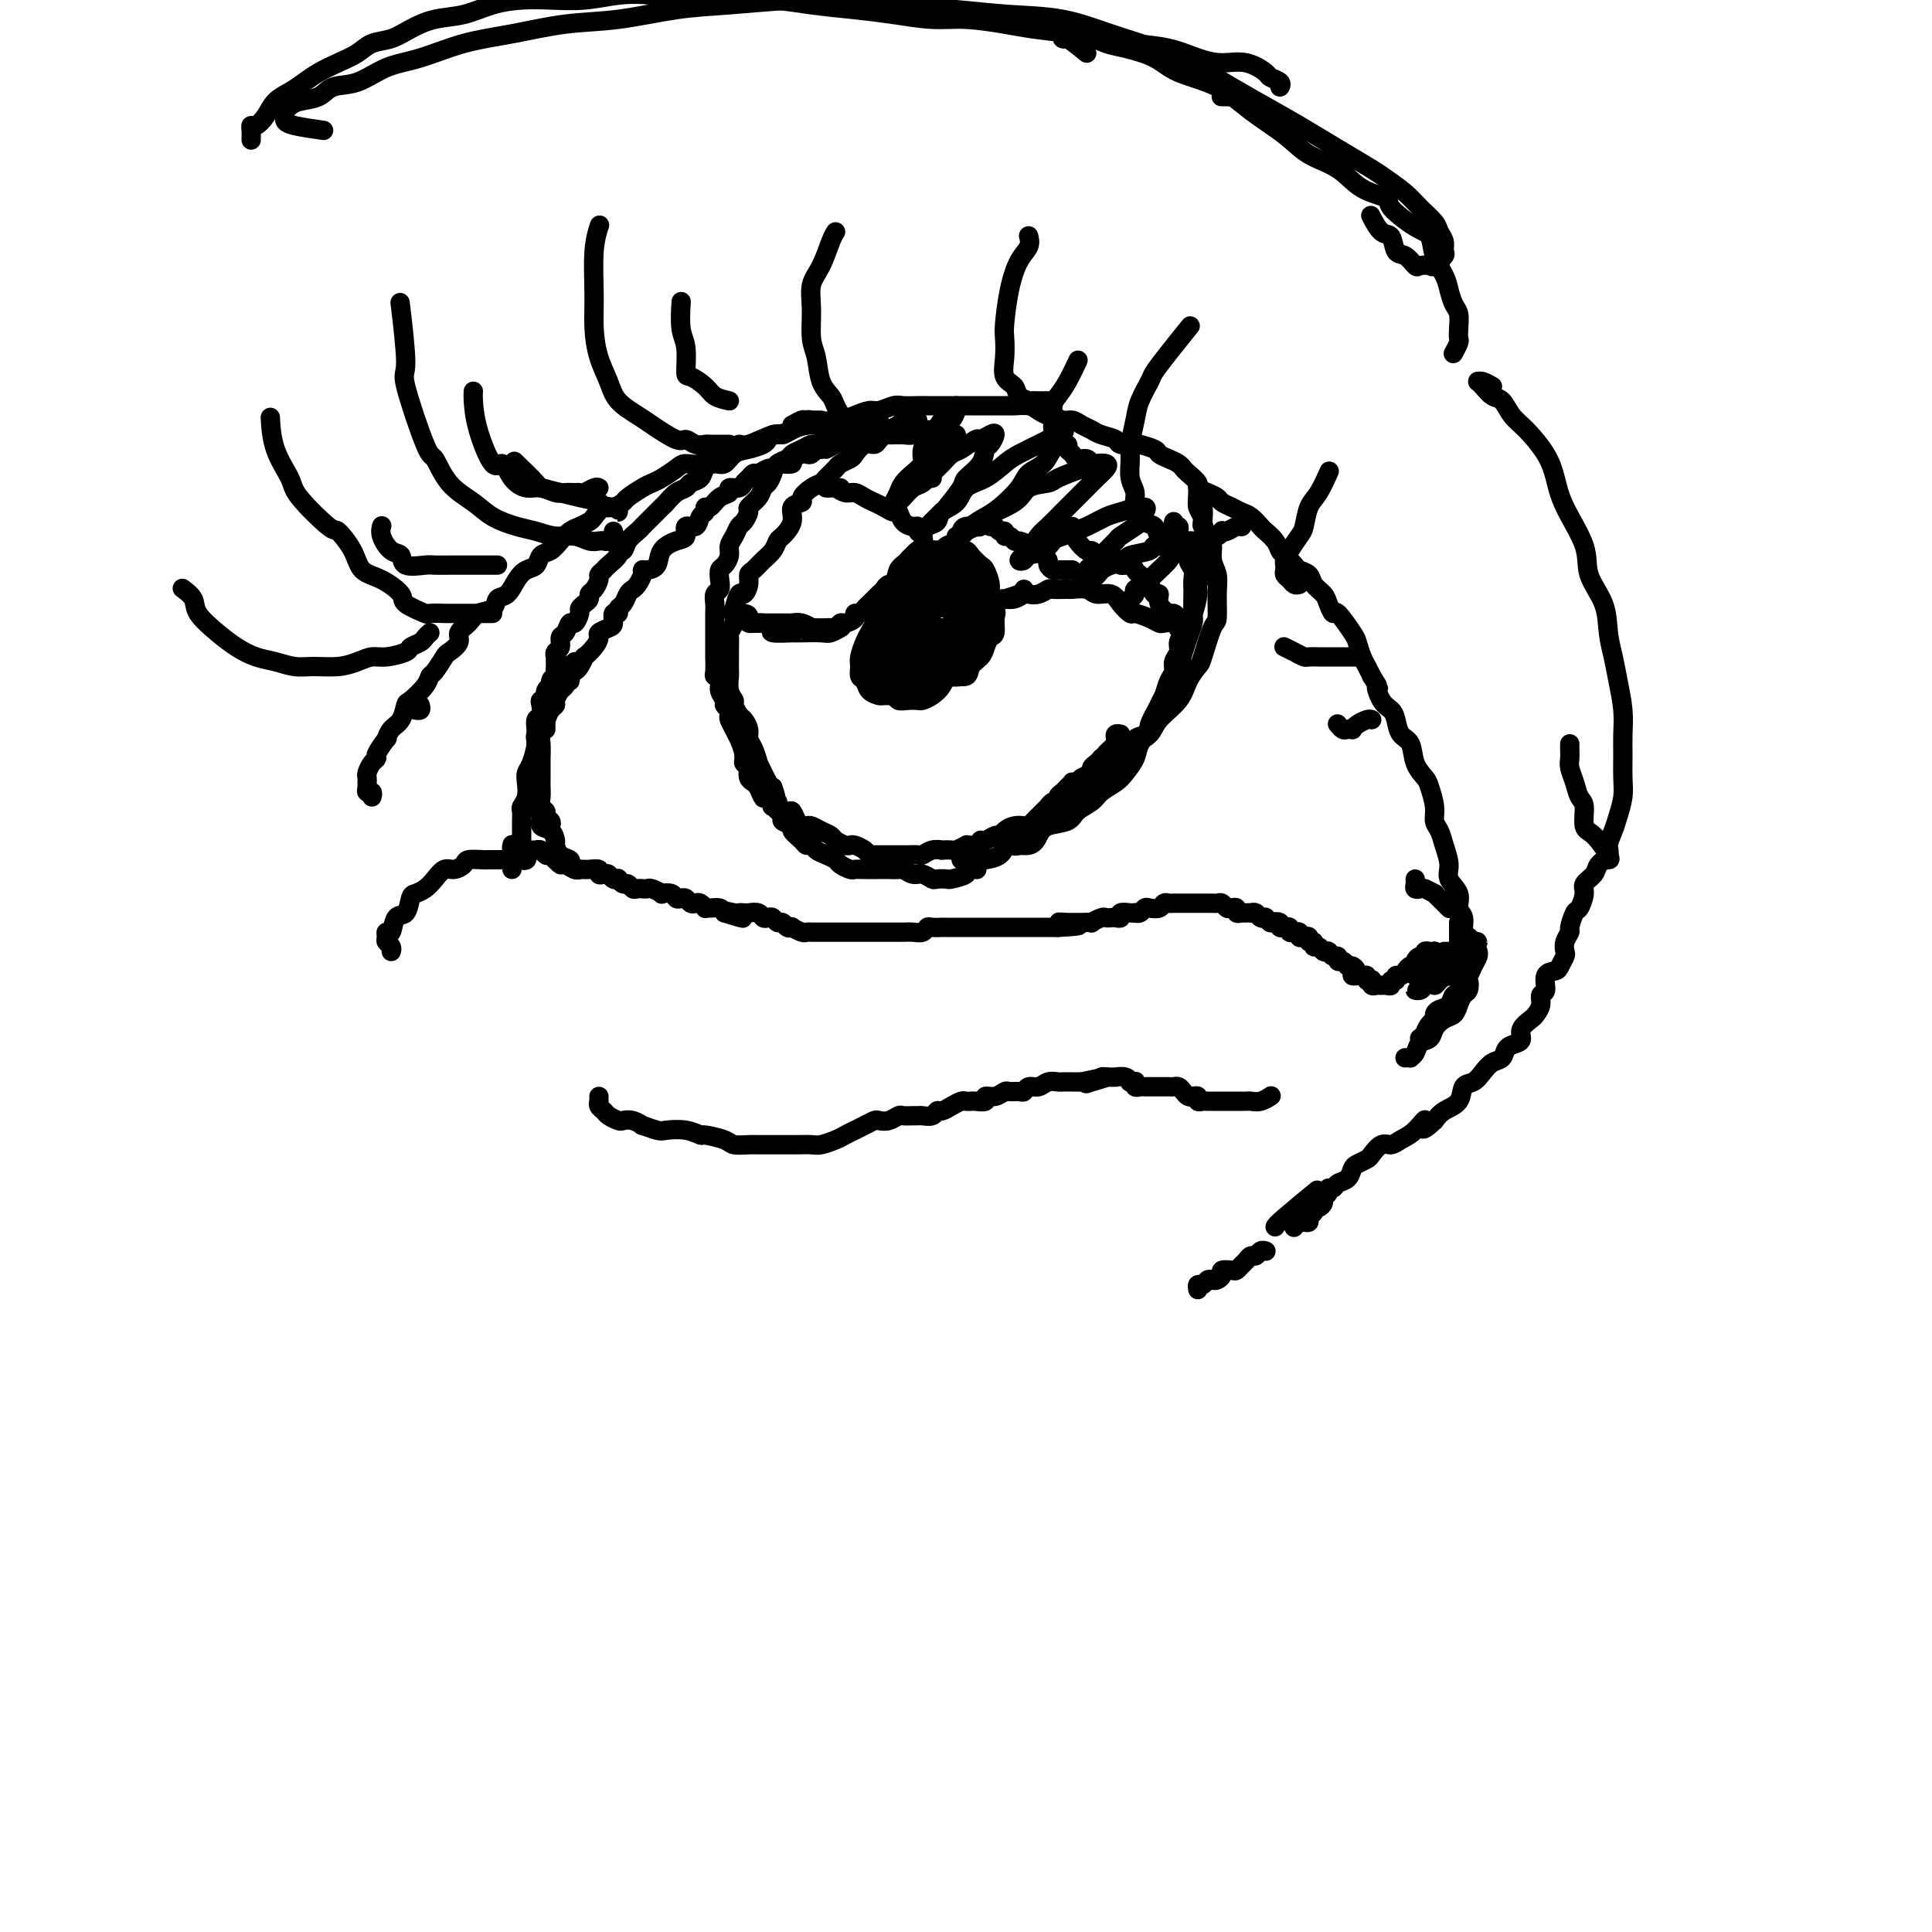<svg viewBox='0 0 400 400' version='1.1' xmlns='http://www.w3.org/2000/svg' xmlns:xlink='http://www.w3.org/1999/xlink'><g fill='none' stroke='#000000' stroke-width='4' stroke-linecap='round' stroke-linejoin='round'><path d='M77,165c0.113,-0.444 0.226,-0.889 0,-1c-0.226,-0.111 -0.793,0.111 -1,0c-0.207,-0.111 -0.056,-0.553 0,-1c0.056,-0.447 0.018,-0.897 0,-1c-0.018,-0.103 -0.014,0.140 0,0c0.014,-0.140 0.040,-0.665 0,-1c-0.040,-0.335 -0.147,-0.480 0,-1c0.147,-0.520 0.547,-1.416 1,-2c0.453,-0.584 0.961,-0.856 1,-1c0.039,-0.144 -0.389,-0.159 0,-1c0.389,-0.841 1.596,-2.510 2,-3c0.404,-0.490 0.004,0.197 0,0c-0.004,-0.197 0.388,-1.277 1,-2c0.612,-0.723 1.446,-1.087 2,-2c0.554,-0.913 0.830,-2.375 1,-3c0.170,-0.625 0.235,-0.413 1,-1c0.765,-0.587 2.231,-1.974 3,-3c0.769,-1.026 0.841,-1.692 1,-2c0.159,-0.308 0.405,-0.256 1,-1c0.595,-0.744 1.539,-2.282 2,-3c0.461,-0.718 0.440,-0.616 1,-1c0.560,-0.384 1.702,-1.253 2,-2c0.298,-0.747 -0.247,-1.370 0,-2c0.247,-0.630 1.288,-1.266 2,-2c0.712,-0.734 1.097,-1.565 2,-2c0.903,-0.435 2.325,-0.474 3,-1c0.675,-0.526 0.605,-1.540 1,-2c0.395,-0.460 1.257,-0.365 2,-1c0.743,-0.635 1.368,-2.001 2,-3c0.632,-0.999 1.271,-1.632 2,-2c0.729,-0.368 1.546,-0.469 2,-1c0.454,-0.531 0.544,-1.490 1,-2c0.456,-0.510 1.278,-0.571 2,-1c0.722,-0.429 1.344,-1.227 2,-2c0.656,-0.773 1.345,-1.521 2,-2c0.655,-0.479 1.277,-0.688 2,-1c0.723,-0.312 1.546,-0.728 2,-1c0.454,-0.272 0.540,-0.401 1,-1c0.460,-0.599 1.296,-1.670 2,-2c0.704,-0.330 1.277,0.080 2,0c0.723,-0.080 1.596,-0.650 2,-1c0.404,-0.350 0.339,-0.478 1,-1c0.661,-0.522 2.049,-1.436 3,-2c0.951,-0.564 1.466,-0.776 2,-1c0.534,-0.224 1.085,-0.459 2,-1c0.915,-0.541 2.192,-1.387 3,-2c0.808,-0.613 1.148,-0.992 2,-1c0.852,-0.008 2.217,0.354 3,0c0.783,-0.354 0.983,-1.423 2,-2c1.017,-0.577 2.849,-0.662 4,-1c1.151,-0.338 1.620,-0.931 2,-1c0.380,-0.069 0.672,0.384 2,0c1.328,-0.384 3.693,-1.606 5,-2c1.307,-0.394 1.557,0.039 2,0c0.443,-0.039 1.081,-0.549 2,-1c0.919,-0.451 2.120,-0.843 3,-1c0.880,-0.157 1.440,-0.078 2,0'/><path d='M169,88c5.082,-1.630 3.286,-1.206 3,-1c-0.286,0.206 0.939,0.195 2,0c1.061,-0.195 1.960,-0.574 3,-1c1.040,-0.426 2.222,-0.899 3,-1c0.778,-0.101 1.152,0.169 2,0c0.848,-0.169 2.171,-0.777 3,-1c0.829,-0.223 1.166,-0.060 2,0c0.834,0.060 2.165,0.016 3,0c0.835,-0.016 1.172,-0.004 2,0c0.828,0.004 2.146,0.001 3,0c0.854,-0.001 1.244,-0.000 2,0c0.756,0.000 1.878,0.000 3,0c1.122,-0.000 2.244,-0.001 3,0c0.756,0.001 1.147,0.003 2,0c0.853,-0.003 2.169,-0.011 3,0c0.831,0.011 1.177,0.040 2,0c0.823,-0.040 2.121,-0.150 3,0c0.879,0.150 1.338,0.561 2,1c0.662,0.439 1.528,0.905 2,1c0.472,0.095 0.549,-0.182 1,0c0.451,0.182 1.274,0.822 2,1c0.726,0.178 1.354,-0.107 2,0c0.646,0.107 1.308,0.607 2,1c0.692,0.393 1.412,0.680 2,1c0.588,0.320 1.044,0.673 2,1c0.956,0.327 2.410,0.626 3,1c0.590,0.374 0.314,0.821 1,1c0.686,0.179 2.333,0.089 3,0c0.667,-0.089 0.353,-0.179 1,0c0.647,0.179 2.254,0.626 3,1c0.746,0.374 0.632,0.677 1,1c0.368,0.323 1.217,0.668 2,1c0.783,0.332 1.501,0.652 2,1c0.499,0.348 0.780,0.723 1,1c0.220,0.277 0.377,0.455 1,1c0.623,0.545 1.710,1.455 2,2c0.290,0.545 -0.218,0.723 0,1c0.218,0.277 1.161,0.652 2,1c0.839,0.348 1.576,0.670 2,1c0.424,0.330 0.537,0.670 1,1c0.463,0.330 1.275,0.651 2,1c0.725,0.349 1.364,0.726 2,1c0.636,0.274 1.270,0.445 2,1c0.730,0.555 1.556,1.496 2,2c0.444,0.504 0.504,0.573 1,1c0.496,0.427 1.427,1.214 2,2c0.573,0.786 0.787,1.572 1,2c0.213,0.428 0.423,0.499 1,1c0.577,0.501 1.520,1.433 2,2c0.480,0.567 0.495,0.770 1,1c0.505,0.230 1.498,0.487 2,1c0.502,0.513 0.514,1.283 1,2c0.486,0.717 1.447,1.383 2,2c0.553,0.617 0.697,1.186 1,2c0.303,0.814 0.764,1.874 1,2c0.236,0.126 0.248,-0.682 1,0c0.752,0.682 2.243,2.854 3,4c0.757,1.146 0.780,1.266 1,2c0.220,0.734 0.636,2.082 1,3c0.364,0.918 0.675,1.405 1,2c0.325,0.595 0.662,1.297 1,2'/><path d='M284,140c2.206,3.547 1.220,1.913 1,2c-0.220,0.087 0.326,1.894 1,3c0.674,1.106 1.475,1.510 2,2c0.525,0.490 0.774,1.066 1,2c0.226,0.934 0.427,2.226 1,3c0.573,0.774 1.516,1.029 2,2c0.484,0.971 0.507,2.659 1,4c0.493,1.341 1.456,2.337 2,3c0.544,0.663 0.670,0.995 1,2c0.330,1.005 0.863,2.685 1,4c0.137,1.315 -0.123,2.267 0,3c0.123,0.733 0.629,1.249 1,2c0.371,0.751 0.606,1.738 1,3c0.394,1.262 0.947,2.798 1,4c0.053,1.202 -0.393,2.070 0,3c0.393,0.930 1.626,1.924 2,3c0.374,1.076 -0.110,2.236 0,3c0.110,0.764 0.813,1.133 1,2c0.187,0.867 -0.142,2.234 0,3c0.142,0.766 0.755,0.933 1,1c0.245,0.067 0.123,0.033 0,0'/><path d='M306,197c-0.024,-0.068 -0.048,-0.136 0,0c0.048,0.136 0.168,0.477 0,1c-0.168,0.523 -0.625,1.228 -1,2c-0.375,0.772 -0.667,1.611 -1,2c-0.333,0.389 -0.705,0.327 -1,1c-0.295,0.673 -0.513,2.082 -1,3c-0.487,0.918 -1.244,1.345 -2,2c-0.756,0.655 -1.513,1.538 -2,2c-0.487,0.462 -0.705,0.502 -1,1c-0.295,0.498 -0.669,1.454 -1,2c-0.331,0.546 -0.621,0.683 -1,1c-0.379,0.317 -0.848,0.815 -1,1c-0.152,0.185 0.015,0.057 0,0c-0.015,-0.057 -0.210,-0.043 0,0c0.210,0.043 0.826,0.114 1,0c0.174,-0.114 -0.095,-0.412 0,-1c0.095,-0.588 0.554,-1.466 1,-2c0.446,-0.534 0.879,-0.725 1,-1c0.121,-0.275 -0.069,-0.633 0,-1c0.069,-0.367 0.396,-0.742 1,-1c0.604,-0.258 1.487,-0.398 2,-1c0.513,-0.602 0.658,-1.667 1,-2c0.342,-0.333 0.880,0.067 1,0c0.120,-0.067 -0.177,-0.599 0,-1c0.177,-0.401 0.829,-0.669 1,-1c0.171,-0.331 -0.139,-0.724 0,-1c0.139,-0.276 0.729,-0.435 1,0c0.271,0.435 0.225,1.464 0,2c-0.225,0.536 -0.628,0.580 -1,1c-0.372,0.420 -0.715,1.216 -1,2c-0.285,0.784 -0.514,1.557 -1,2c-0.486,0.443 -1.229,0.556 -2,1c-0.771,0.444 -1.570,1.219 -2,2c-0.430,0.781 -0.493,1.568 -1,2c-0.507,0.432 -1.460,0.508 -2,1c-0.540,0.492 -0.666,1.400 -1,2c-0.334,0.600 -0.874,0.893 -1,1c-0.126,0.107 0.162,0.029 0,0c-0.162,-0.029 -0.774,-0.008 -1,0c-0.226,0.008 -0.064,0.002 0,0c0.064,-0.002 0.032,-0.001 0,0'/><path d='M87,146c0.111,0.422 0.222,0.844 0,1c-0.222,0.156 -0.778,0.044 -1,0c-0.222,-0.044 -0.111,-0.022 0,0'/><path d='M113,151c-0.006,-0.295 -0.012,-0.590 0,-1c0.012,-0.410 0.041,-0.935 0,-1c-0.041,-0.065 -0.152,0.329 0,0c0.152,-0.329 0.565,-1.383 1,-2c0.435,-0.617 0.890,-0.799 1,-1c0.110,-0.201 -0.125,-0.421 0,-1c0.125,-0.579 0.611,-1.516 1,-2c0.389,-0.484 0.683,-0.516 1,-1c0.317,-0.484 0.658,-1.421 1,-2c0.342,-0.579 0.687,-0.802 1,-1c0.313,-0.198 0.596,-0.371 1,-1c0.404,-0.629 0.930,-1.712 1,-2c0.070,-0.288 -0.314,0.221 0,0c0.314,-0.221 1.328,-1.171 2,-2c0.672,-0.829 1.002,-1.536 1,-2c-0.002,-0.464 -0.336,-0.684 0,-1c0.336,-0.316 1.343,-0.729 2,-1c0.657,-0.271 0.964,-0.400 1,-1c0.036,-0.600 -0.198,-1.670 0,-2c0.198,-0.330 0.826,0.080 1,0c0.174,-0.080 -0.108,-0.650 0,-1c0.108,-0.350 0.607,-0.478 1,-1c0.393,-0.522 0.679,-1.436 1,-2c0.321,-0.564 0.676,-0.778 1,-1c0.324,-0.222 0.616,-0.453 1,-1c0.384,-0.547 0.861,-1.410 1,-2c0.139,-0.590 -0.059,-0.908 0,-1c0.059,-0.092 0.374,0.040 1,0c0.626,-0.040 1.563,-0.253 2,-1c0.437,-0.747 0.373,-2.026 1,-3c0.627,-0.974 1.947,-1.641 3,-2c1.053,-0.359 1.841,-0.410 2,-1c0.159,-0.590 -0.312,-1.717 0,-2c0.312,-0.283 1.406,0.280 2,0c0.594,-0.280 0.686,-1.402 1,-2c0.314,-0.598 0.849,-0.671 1,-1c0.151,-0.329 -0.080,-0.915 0,-1c0.080,-0.085 0.473,0.332 1,0c0.527,-0.332 1.188,-1.413 2,-2c0.812,-0.587 1.776,-0.682 2,-1c0.224,-0.318 -0.290,-0.860 0,-1c0.290,-0.140 1.386,0.121 2,0c0.614,-0.121 0.746,-0.625 1,-1c0.254,-0.375 0.631,-0.621 1,-1c0.369,-0.379 0.729,-0.890 1,-1c0.271,-0.110 0.452,0.181 1,0c0.548,-0.181 1.461,-0.832 2,-1c0.539,-0.168 0.703,0.148 1,0c0.297,-0.148 0.727,-0.761 1,-1c0.273,-0.239 0.388,-0.103 1,0c0.612,0.103 1.722,0.172 2,0c0.278,-0.172 -0.276,-0.586 0,-1c0.276,-0.414 1.383,-0.829 2,-1c0.617,-0.171 0.743,-0.097 1,0c0.257,0.097 0.646,0.219 1,0c0.354,-0.219 0.673,-0.777 1,-1c0.327,-0.223 0.664,-0.112 1,0'/><path d='M170,93c3.053,-1.177 1.186,-0.119 1,0c-0.186,0.119 1.308,-0.700 2,-1c0.692,-0.300 0.581,-0.081 1,0c0.419,0.081 1.368,0.023 2,0c0.632,-0.023 0.947,-0.010 1,0c0.053,0.010 -0.154,0.018 0,0c0.154,-0.018 0.671,-0.061 1,0c0.329,0.061 0.469,0.227 1,0c0.531,-0.227 1.451,-0.845 2,-1c0.549,-0.155 0.725,0.155 1,0c0.275,-0.155 0.647,-0.773 1,-1c0.353,-0.227 0.685,-0.061 1,0c0.315,0.061 0.613,0.017 1,0c0.387,-0.017 0.863,-0.008 1,0c0.137,0.008 -0.065,0.016 0,0c0.065,-0.016 0.399,-0.057 1,0c0.601,0.057 1.471,0.211 2,0c0.529,-0.211 0.719,-0.789 1,-1c0.281,-0.211 0.654,-0.057 1,0c0.346,0.057 0.666,0.015 1,0c0.334,-0.015 0.681,-0.005 1,0c0.319,0.005 0.610,0.005 1,0c0.390,-0.005 0.879,-0.015 1,0c0.121,0.015 -0.125,0.057 0,0c0.125,-0.057 0.621,-0.211 1,0c0.379,0.211 0.640,0.788 1,1c0.360,0.212 0.817,0.061 1,0c0.183,-0.061 0.091,-0.030 0,0'/><path d='M118,141c0.081,-0.430 0.161,-0.859 0,-1c-0.161,-0.141 -0.564,0.007 -1,0c-0.436,-0.007 -0.905,-0.168 -1,0c-0.095,0.168 0.183,0.667 0,1c-0.183,0.333 -0.827,0.502 -1,1c-0.173,0.498 0.126,1.325 0,2c-0.126,0.675 -0.678,1.200 -1,2c-0.322,0.800 -0.416,1.877 -1,3c-0.584,1.123 -1.659,2.292 -2,3c-0.341,0.708 0.053,0.956 0,2c-0.053,1.044 -0.554,2.886 -1,4c-0.446,1.114 -0.837,1.502 -1,2c-0.163,0.498 -0.096,1.107 0,2c0.096,0.893 0.222,2.069 0,3c-0.222,0.931 -0.792,1.615 -1,2c-0.208,0.385 -0.056,0.471 0,1c0.056,0.529 0.015,1.503 0,2c-0.015,0.497 -0.004,0.518 0,1c0.004,0.482 -0.000,1.425 0,2c0.000,0.575 0.004,0.782 0,1c-0.004,0.218 -0.015,0.447 0,1c0.015,0.553 0.057,1.430 0,2c-0.057,0.570 -0.211,0.833 0,1c0.211,0.167 0.788,0.237 1,0c0.212,-0.237 0.061,-0.782 0,-1c-0.061,-0.218 -0.030,-0.109 0,0'/><path d='M106,180c0.006,-0.453 0.013,-0.906 0,-1c-0.013,-0.094 -0.045,0.171 0,0c0.045,-0.171 0.167,-0.778 0,-1c-0.167,-0.222 -0.623,-0.060 -1,0c-0.377,0.060 -0.676,0.016 -1,0c-0.324,-0.016 -0.672,-0.005 -1,0c-0.328,0.005 -0.636,0.004 -1,0c-0.364,-0.004 -0.783,-0.011 -1,0c-0.217,0.011 -0.232,0.040 -1,0c-0.768,-0.040 -2.289,-0.148 -3,0c-0.711,0.148 -0.613,0.554 -1,1c-0.387,0.446 -1.259,0.932 -2,1c-0.741,0.068 -1.351,-0.282 -2,0c-0.649,0.282 -1.339,1.197 -2,2c-0.661,0.803 -1.294,1.494 -2,2c-0.706,0.506 -1.484,0.827 -2,1c-0.516,0.173 -0.769,0.200 -1,1c-0.231,0.800 -0.440,2.375 -1,3c-0.560,0.625 -1.472,0.300 -2,1c-0.528,0.700 -0.674,2.425 -1,3c-0.326,0.575 -0.834,0.000 -1,0c-0.166,-0.000 0.008,0.575 0,1c-0.008,0.425 -0.198,0.702 0,1c0.198,0.298 0.784,0.619 1,1c0.216,0.381 0.062,0.823 0,1c-0.062,0.177 -0.031,0.088 0,0'/><path d='M106,175c0.024,-0.113 0.048,-0.227 0,0c-0.048,0.227 -0.168,0.793 0,1c0.168,0.207 0.623,0.055 1,0c0.377,-0.055 0.675,-0.015 1,0c0.325,0.015 0.679,0.003 1,0c0.321,-0.003 0.611,0.003 1,0c0.389,-0.003 0.878,-0.015 1,0c0.122,0.015 -0.121,0.055 0,0c0.121,-0.055 0.607,-0.207 1,0c0.393,0.207 0.693,0.772 1,1c0.307,0.228 0.621,0.118 1,0c0.379,-0.118 0.821,-0.243 1,0c0.179,0.243 0.093,0.853 0,1c-0.093,0.147 -0.193,-0.171 0,0c0.193,0.171 0.678,0.830 1,1c0.322,0.170 0.482,-0.151 1,0c0.518,0.151 1.394,0.773 2,1c0.606,0.227 0.941,0.060 1,0c0.059,-0.060 -0.157,-0.012 0,0c0.157,0.012 0.686,-0.011 1,0c0.314,0.011 0.413,0.054 1,0c0.587,-0.054 1.663,-0.207 2,0c0.337,0.207 -0.063,0.774 0,1c0.063,0.226 0.591,0.112 1,0c0.409,-0.112 0.701,-0.222 1,0c0.299,0.222 0.605,0.776 1,1c0.395,0.224 0.879,0.116 1,0c0.121,-0.116 -0.122,-0.241 0,0c0.122,0.241 0.610,0.849 1,1c0.390,0.151 0.682,-0.155 1,0c0.318,0.155 0.661,0.773 1,1c0.339,0.227 0.673,0.065 1,0c0.327,-0.065 0.646,-0.031 1,0c0.354,0.031 0.743,0.060 1,0c0.257,-0.060 0.384,-0.209 1,0c0.616,0.209 1.723,0.774 2,1c0.277,0.226 -0.277,0.112 0,0c0.277,-0.112 1.384,-0.222 2,0c0.616,0.222 0.743,0.778 1,1c0.257,0.222 0.646,0.111 1,0c0.354,-0.111 0.673,-0.222 1,0c0.327,0.222 0.661,0.777 1,1c0.339,0.223 0.681,0.112 1,0c0.319,-0.112 0.614,-0.227 1,0c0.386,0.227 0.863,0.796 1,1c0.137,0.204 -0.066,0.044 0,0c0.066,-0.044 0.402,0.026 1,0c0.598,-0.026 1.456,-0.150 2,0c0.544,0.150 0.772,0.575 1,1'/><path d='M150,189c6.985,2.166 2.448,0.581 1,0c-1.448,-0.581 0.193,-0.157 1,0c0.807,0.157 0.779,0.046 1,0c0.221,-0.046 0.689,-0.026 1,0c0.311,0.026 0.465,0.058 1,0c0.535,-0.058 1.453,-0.208 2,0c0.547,0.208 0.724,0.773 1,1c0.276,0.227 0.651,0.117 1,0c0.349,-0.117 0.672,-0.241 1,0c0.328,0.241 0.660,0.848 1,1c0.340,0.152 0.686,-0.152 1,0c0.314,0.152 0.595,0.759 1,1c0.405,0.241 0.935,0.117 1,0c0.065,-0.117 -0.334,-0.228 0,0c0.334,0.228 1.402,0.793 2,1c0.598,0.207 0.727,0.055 1,0c0.273,-0.055 0.689,-0.015 1,0c0.311,0.015 0.516,0.004 1,0c0.484,-0.004 1.248,-0.001 2,0c0.752,0.001 1.491,0.000 2,0c0.509,-0.000 0.788,-0.000 1,0c0.212,0.000 0.357,0.000 1,0c0.643,-0.000 1.783,-0.000 2,0c0.217,0.000 -0.489,-0.000 0,0c0.489,0.000 2.171,0.000 3,0c0.829,-0.000 0.803,-0.000 1,0c0.197,0.000 0.615,0.000 1,0c0.385,-0.000 0.736,-0.000 1,0c0.264,0.000 0.442,0.001 1,0c0.558,-0.001 1.498,-0.004 2,0c0.502,0.004 0.567,0.015 1,0c0.433,-0.015 1.234,-0.057 2,0c0.766,0.057 1.497,0.211 2,0c0.503,-0.211 0.779,-0.789 1,-1c0.221,-0.211 0.387,-0.057 1,0c0.613,0.057 1.673,0.015 2,0c0.327,-0.015 -0.080,-0.004 0,0c0.080,0.004 0.648,0.001 1,0c0.352,-0.001 0.490,-0.000 1,0c0.510,0.000 1.392,0.000 2,0c0.608,-0.000 0.941,-0.000 1,0c0.059,0.000 -0.156,0.000 0,0c0.156,-0.000 0.685,-0.000 1,0c0.315,0.000 0.417,0.000 1,0c0.583,-0.000 1.648,-0.000 2,0c0.352,0.000 -0.008,0.000 0,0c0.008,-0.000 0.384,-0.000 1,0c0.616,0.000 1.473,0.000 2,0c0.527,-0.000 0.723,-0.000 1,0c0.277,0.000 0.634,0.000 1,0c0.366,-0.000 0.742,-0.000 1,0c0.258,0.000 0.398,0.000 1,0c0.602,-0.000 1.667,-0.000 2,0c0.333,0.000 -0.064,0.000 0,0c0.064,-0.000 0.591,-0.000 1,0c0.409,0.000 0.701,0.000 1,0c0.299,-0.000 0.605,0.000 1,0c0.395,0.000 0.879,0.000 1,0c0.121,0.000 -0.121,0.000 0,0c0.121,0.000 0.606,0.000 1,0c0.394,0.000 0.697,0.000 1,0'/><path d='M219,192c8.382,-0.381 2.838,-0.834 1,-1c-1.838,-0.166 0.031,-0.044 1,0c0.969,0.044 1.038,0.012 1,0c-0.038,-0.012 -0.184,-0.002 0,0c0.184,0.002 0.697,-0.003 1,0c0.303,0.003 0.396,0.015 1,0c0.604,-0.015 1.720,-0.056 2,0c0.280,0.056 -0.276,0.211 0,0c0.276,-0.211 1.385,-0.788 2,-1c0.615,-0.212 0.738,-0.061 1,0c0.262,0.061 0.665,0.030 1,0c0.335,-0.030 0.601,-0.061 1,0c0.399,0.061 0.929,0.212 1,0c0.071,-0.212 -0.318,-0.788 0,-1c0.318,-0.212 1.342,-0.061 2,0c0.658,0.061 0.949,0.030 1,0c0.051,-0.030 -0.137,-0.060 0,0c0.137,0.060 0.600,0.208 1,0c0.400,-0.208 0.737,-0.774 1,-1c0.263,-0.226 0.451,-0.113 1,0c0.549,0.113 1.457,0.226 2,0c0.543,-0.226 0.719,-0.793 1,-1c0.281,-0.207 0.667,-0.056 1,0c0.333,0.056 0.614,0.015 1,0c0.386,-0.015 0.877,-0.004 1,0c0.123,0.004 -0.121,0.001 0,0c0.121,-0.001 0.606,-0.000 1,0c0.394,0.000 0.697,0.000 1,0c0.303,-0.000 0.606,-0.000 1,0c0.394,0.000 0.879,-0.000 1,0c0.121,0.000 -0.122,0.000 0,0c0.122,-0.000 0.610,-0.001 1,0c0.390,0.001 0.682,0.004 1,0c0.318,-0.004 0.662,-0.015 1,0c0.338,0.015 0.669,0.056 1,0c0.331,-0.056 0.662,-0.207 1,0c0.338,0.207 0.683,0.774 1,1c0.317,0.226 0.606,0.113 1,0c0.394,-0.113 0.893,-0.226 1,0c0.107,0.226 -0.178,0.793 0,1c0.178,0.207 0.817,0.056 1,0c0.183,-0.056 -0.092,-0.016 0,0c0.092,0.016 0.549,0.008 1,0c0.451,-0.008 0.895,-0.016 1,0c0.105,0.016 -0.130,0.056 0,0c0.130,-0.056 0.626,-0.208 1,0c0.374,0.208 0.626,0.778 1,1c0.374,0.222 0.870,0.098 1,0c0.130,-0.098 -0.106,-0.171 0,0c0.106,0.171 0.553,0.585 1,1'/><path d='M263,191c3.565,0.635 1.476,0.223 1,0c-0.476,-0.223 0.661,-0.257 1,0c0.339,0.257 -0.121,0.805 0,1c0.121,0.195 0.821,0.038 1,0c0.179,-0.038 -0.163,0.043 0,0c0.163,-0.043 0.832,-0.209 1,0c0.168,0.209 -0.166,0.792 0,1c0.166,0.208 0.832,0.042 1,0c0.168,-0.042 -0.161,0.040 0,0c0.161,-0.040 0.813,-0.203 1,0c0.187,0.203 -0.089,0.771 0,1c0.089,0.229 0.545,0.118 1,0c0.455,-0.118 0.910,-0.243 1,0c0.090,0.243 -0.183,0.853 0,1c0.183,0.147 0.823,-0.171 1,0c0.177,0.171 -0.110,0.831 0,1c0.110,0.169 0.617,-0.152 1,0c0.383,0.152 0.641,0.777 1,1c0.359,0.223 0.818,0.045 1,0c0.182,-0.045 0.086,0.045 0,0c-0.086,-0.045 -0.164,-0.223 0,0c0.164,0.223 0.569,0.847 1,1c0.431,0.153 0.889,-0.165 1,0c0.111,0.165 -0.124,0.814 0,1c0.124,0.186 0.607,-0.090 1,0c0.393,0.090 0.697,0.545 1,1'/><path d='M279,200c2.698,1.348 1.444,0.218 1,0c-0.444,-0.218 -0.076,0.477 0,1c0.076,0.523 -0.138,0.876 0,1c0.138,0.124 0.629,0.019 1,0c0.371,-0.019 0.621,0.046 1,0c0.379,-0.046 0.885,-0.205 1,0c0.115,0.205 -0.162,0.773 0,1c0.162,0.227 0.765,0.114 1,0c0.235,-0.114 0.104,-0.227 0,0c-0.104,0.227 -0.182,0.794 0,1c0.182,0.206 0.622,0.051 1,0c0.378,-0.051 0.694,0.001 1,0c0.306,-0.001 0.603,-0.057 1,0c0.397,0.057 0.894,0.226 1,0c0.106,-0.226 -0.179,-0.848 0,-1c0.179,-0.152 0.821,0.166 1,0c0.179,-0.166 -0.106,-0.814 0,-1c0.106,-0.186 0.602,0.091 1,0c0.398,-0.091 0.698,-0.550 1,-1c0.302,-0.450 0.607,-0.890 1,-1c0.393,-0.110 0.875,0.110 1,0c0.125,-0.110 -0.107,-0.551 0,-1c0.107,-0.449 0.554,-0.905 1,-1c0.446,-0.095 0.890,0.171 1,0c0.110,-0.171 -0.114,-0.779 0,-1c0.114,-0.221 0.567,-0.056 1,0c0.433,0.056 0.845,0.004 1,0c0.155,-0.004 0.053,0.040 0,0c-0.053,-0.040 -0.057,-0.166 0,0c0.057,0.166 0.174,0.623 0,1c-0.174,0.377 -0.639,0.676 -1,1c-0.361,0.324 -0.619,0.675 -1,1c-0.381,0.325 -0.887,0.623 -1,1c-0.113,0.377 0.166,0.833 0,1c-0.166,0.167 -0.775,0.045 -1,0c-0.225,-0.045 -0.064,-0.013 0,0c0.064,0.013 0.032,0.006 0,0'/><path d='M299,197c0.311,0.000 0.622,0.000 1,0c0.378,0.000 0.822,0.000 1,0c0.178,0.000 0.089,0.000 0,0'/><path d='M102,127c-0.647,-0.000 -1.295,-0.000 -2,0c-0.705,0.000 -1.468,0.000 -2,0c-0.532,-0.000 -0.833,-0.000 -1,0c-0.167,0.000 -0.198,0.002 -1,0c-0.802,-0.002 -2.373,-0.007 -3,0c-0.627,0.007 -0.308,0.025 -1,0c-0.692,-0.025 -2.393,-0.094 -3,0c-0.607,0.094 -0.120,0.350 -1,0c-0.880,-0.350 -3.126,-1.306 -4,-2c-0.874,-0.694 -0.374,-1.126 -1,-2c-0.626,-0.874 -2.376,-2.190 -4,-3c-1.624,-0.810 -3.122,-1.112 -4,-2c-0.878,-0.888 -1.136,-2.360 -2,-4c-0.864,-1.640 -2.333,-3.447 -3,-4c-0.667,-0.553 -0.533,0.149 -2,-1c-1.467,-1.149 -4.537,-4.148 -6,-6c-1.463,-1.852 -1.320,-2.558 -2,-4c-0.680,-1.442 -2.183,-3.619 -3,-6c-0.817,-2.381 -0.948,-4.966 -1,-6c-0.052,-1.034 -0.026,-0.517 0,0'/><path d='M127,110c0.088,0.310 0.176,0.620 0,1c-0.176,0.380 -0.616,0.830 -1,1c-0.384,0.170 -0.714,0.061 -1,0c-0.286,-0.061 -0.530,-0.072 -1,0c-0.470,0.072 -1.166,0.227 -2,0c-0.834,-0.227 -1.805,-0.837 -3,-1c-1.195,-0.163 -2.614,0.119 -4,0c-1.386,-0.119 -2.737,-0.641 -4,-1c-1.263,-0.359 -2.436,-0.556 -4,-1c-1.564,-0.444 -3.519,-1.134 -5,-2c-1.481,-0.866 -2.489,-1.907 -4,-3c-1.511,-1.093 -3.524,-2.237 -5,-4c-1.476,-1.763 -2.413,-4.145 -3,-5c-0.587,-0.855 -0.823,-0.182 -2,-3c-1.177,-2.818 -3.295,-9.126 -4,-12c-0.705,-2.874 0.002,-2.312 0,-5c-0.002,-2.688 -0.715,-8.625 -1,-11c-0.285,-2.375 -0.143,-1.187 0,0'/><path d='M151,92c-0.222,0.001 -0.443,0.001 -1,0c-0.557,-0.001 -1.448,-0.005 -2,0c-0.552,0.005 -0.764,0.018 -1,0c-0.236,-0.018 -0.497,-0.067 -1,0c-0.503,0.067 -1.249,0.251 -2,0c-0.751,-0.251 -1.507,-0.937 -2,-1c-0.493,-0.063 -0.723,0.497 -2,0c-1.277,-0.497 -3.603,-2.053 -5,-3c-1.397,-0.947 -1.867,-1.287 -3,-2c-1.133,-0.713 -2.930,-1.800 -4,-3c-1.070,-1.200 -1.412,-2.515 -2,-4c-0.588,-1.485 -1.422,-3.141 -2,-5c-0.578,-1.859 -0.901,-3.921 -1,-6c-0.099,-2.079 0.025,-4.176 0,-7c-0.025,-2.824 -0.199,-6.376 0,-9c0.199,-2.624 0.771,-4.321 1,-5c0.229,-0.679 0.114,-0.339 0,0'/><path d='M182,87c-0.024,0.453 -0.048,0.906 0,1c0.048,0.094 0.168,-0.170 0,0c-0.168,0.170 -0.624,0.774 -1,1c-0.376,0.226 -0.674,0.075 -1,0c-0.326,-0.075 -0.682,-0.074 -1,0c-0.318,0.074 -0.600,0.220 -1,0c-0.400,-0.220 -0.918,-0.807 -1,-1c-0.082,-0.193 0.273,0.008 0,0c-0.273,-0.008 -1.172,-0.225 -2,-1c-0.828,-0.775 -1.585,-2.109 -2,-3c-0.415,-0.891 -0.489,-1.339 -1,-2c-0.511,-0.661 -1.459,-1.534 -2,-3c-0.541,-1.466 -0.675,-3.524 -1,-5c-0.325,-1.476 -0.841,-2.370 -1,-4c-0.159,-1.630 0.038,-3.996 0,-6c-0.038,-2.004 -0.311,-3.648 0,-5c0.311,-1.352 1.207,-2.414 2,-4c0.793,-1.586 1.483,-3.696 2,-5c0.517,-1.304 0.862,-1.801 1,-2c0.138,-0.199 0.069,-0.099 0,0'/><path d='M89,131c-0.369,0.334 -0.739,0.668 -1,1c-0.261,0.332 -0.415,0.663 -1,1c-0.585,0.337 -1.601,0.682 -2,1c-0.399,0.318 -0.181,0.611 -1,1c-0.819,0.389 -2.676,0.875 -4,1c-1.324,0.125 -2.114,-0.109 -3,0c-0.886,0.109 -1.867,0.562 -3,1c-1.133,0.438 -2.417,0.861 -4,1c-1.583,0.139 -3.466,-0.007 -5,0c-1.534,0.007 -2.720,0.166 -4,0c-1.280,-0.166 -2.655,-0.656 -4,-1c-1.345,-0.344 -2.660,-0.543 -4,-1c-1.340,-0.457 -2.706,-1.174 -4,-2c-1.294,-0.826 -2.515,-1.763 -4,-3c-1.485,-1.237 -3.233,-2.775 -4,-4c-0.767,-1.225 -0.553,-2.138 -1,-3c-0.447,-0.862 -1.556,-1.675 -2,-2c-0.444,-0.325 -0.222,-0.163 0,0'/><path d='M128,105c-0.001,0.038 -0.002,0.077 0,0c0.002,-0.077 0.007,-0.268 0,0c-0.007,0.268 -0.027,0.997 0,1c0.027,0.003 0.100,-0.720 0,-1c-0.100,-0.280 -0.374,-0.116 -1,0c-0.626,0.116 -1.605,0.185 -2,0c-0.395,-0.185 -0.207,-0.624 -1,-1c-0.793,-0.376 -2.567,-0.690 -4,-1c-1.433,-0.310 -2.525,-0.616 -4,-1c-1.475,-0.384 -3.334,-0.845 -4,-1c-0.666,-0.155 -0.141,-0.003 -1,-1c-0.859,-0.997 -3.103,-3.142 -4,-4c-0.897,-0.858 -0.449,-0.429 0,0'/><path d='M124,101c-0.222,-0.113 -0.444,-0.227 -1,0c-0.556,0.227 -1.447,0.794 -2,1c-0.553,0.206 -0.770,0.051 -1,0c-0.230,-0.051 -0.473,0.001 -1,0c-0.527,-0.001 -1.338,-0.057 -2,0c-0.662,0.057 -1.175,0.227 -2,0c-0.825,-0.227 -1.963,-0.850 -3,-1c-1.037,-0.150 -1.973,0.174 -3,0c-1.027,-0.174 -2.146,-0.844 -3,-2c-0.854,-1.156 -1.444,-2.797 -2,-3c-0.556,-0.203 -1.077,1.031 -2,0c-0.923,-1.031 -2.247,-4.328 -3,-7c-0.753,-2.672 -0.933,-4.719 -1,-6c-0.067,-1.281 -0.019,-1.794 0,-2c0.019,-0.206 0.010,-0.103 0,0'/><path d='M103,117c-0.130,-0.000 -0.260,-0.000 -1,0c-0.740,0.000 -2.089,0.000 -3,0c-0.911,-0.000 -1.382,-0.001 -2,0c-0.618,0.001 -1.381,0.002 -2,0c-0.619,-0.002 -1.093,-0.008 -2,0c-0.907,0.008 -2.249,0.029 -3,0c-0.751,-0.029 -0.913,-0.108 -2,0c-1.087,0.108 -3.100,0.404 -4,0c-0.900,-0.404 -0.686,-1.506 -1,-2c-0.314,-0.494 -1.156,-0.380 -2,-1c-0.844,-0.620 -1.689,-1.975 -2,-3c-0.311,-1.025 -0.089,-1.722 0,-2c0.089,-0.278 0.044,-0.139 0,0'/><path d='M151,83c-1.124,-0.258 -2.248,-0.516 -3,-1c-0.752,-0.484 -1.134,-1.194 -2,-2c-0.866,-0.806 -2.218,-1.709 -3,-2c-0.782,-0.291 -0.994,0.030 -1,-1c-0.006,-1.030 0.194,-3.410 0,-5c-0.194,-1.590 -0.783,-2.390 -1,-4c-0.217,-1.610 -0.062,-4.032 0,-5c0.062,-0.968 0.031,-0.484 0,0'/><path d='M217,83c0.100,0.000 0.201,0.001 0,0c-0.201,-0.001 -0.702,-0.002 -1,0c-0.298,0.002 -0.393,0.008 -1,0c-0.607,-0.008 -1.725,-0.031 -2,0c-0.275,0.031 0.294,0.116 0,0c-0.294,-0.116 -1.452,-0.433 -2,-1c-0.548,-0.567 -0.487,-1.383 -1,-2c-0.513,-0.617 -1.599,-1.034 -2,-2c-0.401,-0.966 -0.116,-2.482 0,-4c0.116,-1.518 0.063,-3.039 0,-4c-0.063,-0.961 -0.136,-1.361 0,-3c0.136,-1.639 0.481,-4.517 1,-7c0.519,-2.483 1.211,-4.573 2,-6c0.789,-1.427 1.674,-2.192 2,-3c0.326,-0.808 0.093,-1.659 0,-2c-0.093,-0.341 -0.047,-0.170 0,0'/><path d='M257,109c0.061,0.030 0.122,0.059 0,0c-0.122,-0.059 -0.427,-0.208 -1,0c-0.573,0.208 -1.413,0.773 -2,1c-0.587,0.227 -0.921,0.117 -1,0c-0.079,-0.117 0.096,-0.242 0,0c-0.096,0.242 -0.463,0.849 -1,1c-0.537,0.151 -1.242,-0.156 -2,0c-0.758,0.156 -1.568,0.774 -2,1c-0.432,0.226 -0.487,0.059 -1,0c-0.513,-0.059 -1.485,-0.009 -2,0c-0.515,0.009 -0.574,-0.023 -1,0c-0.426,0.023 -1.218,0.103 -2,0c-0.782,-0.103 -1.553,-0.387 -2,-1c-0.447,-0.613 -0.568,-1.555 -1,-2c-0.432,-0.445 -1.173,-0.391 -2,-1c-0.827,-0.609 -1.739,-1.879 -2,-3c-0.261,-1.121 0.130,-2.092 0,-3c-0.130,-0.908 -0.779,-1.754 -1,-3c-0.221,-1.246 -0.014,-2.894 0,-4c0.014,-1.106 -0.166,-1.670 0,-3c0.166,-1.330 0.679,-3.424 1,-5c0.321,-1.576 0.451,-2.633 1,-4c0.549,-1.367 1.517,-3.043 2,-4c0.483,-0.957 0.480,-1.195 1,-2c0.520,-0.805 1.563,-2.178 3,-4c1.437,-1.822 3.268,-4.092 4,-5c0.732,-0.908 0.366,-0.454 0,0'/><path d='M269,121c-0.340,0.089 -0.679,0.178 -1,0c-0.321,-0.178 -0.622,-0.625 -1,-1c-0.378,-0.375 -0.831,-0.680 -1,-1c-0.169,-0.320 -0.053,-0.656 0,-1c0.053,-0.344 0.042,-0.695 0,-1c-0.042,-0.305 -0.114,-0.564 0,-1c0.114,-0.436 0.414,-1.049 1,-2c0.586,-0.951 1.457,-2.242 2,-3c0.543,-0.758 0.759,-0.985 1,-2c0.241,-1.015 0.508,-2.818 1,-4c0.492,-1.182 1.209,-1.741 2,-3c0.791,-1.259 1.654,-3.217 2,-4c0.346,-0.783 0.173,-0.392 0,0'/><path d='M227,96c-0.364,0.120 -0.729,0.239 -1,0c-0.271,-0.239 -0.449,-0.838 -1,-1c-0.551,-0.162 -1.475,0.112 -2,0c-0.525,-0.112 -0.652,-0.611 -1,-1c-0.348,-0.389 -0.916,-0.670 -1,-1c-0.084,-0.330 0.317,-0.711 0,-1c-0.317,-0.289 -1.351,-0.486 -2,-1c-0.649,-0.514 -0.915,-1.346 -1,-2c-0.085,-0.654 0.009,-1.128 0,-2c-0.009,-0.872 -0.121,-2.140 0,-3c0.121,-0.860 0.476,-1.313 1,-2c0.524,-0.687 1.218,-1.608 2,-3c0.782,-1.392 1.652,-3.255 2,-4c0.348,-0.745 0.174,-0.373 0,0'/><path d='M281,136c-1.060,-0.000 -2.119,-0.000 -3,0c-0.881,0.000 -1.583,0.001 -2,0c-0.417,-0.001 -0.548,-0.003 -1,0c-0.452,0.003 -1.225,0.011 -2,0c-0.775,-0.011 -1.553,-0.042 -2,0c-0.447,0.042 -0.563,0.155 -1,0c-0.437,-0.155 -1.195,-0.580 -2,-1c-0.805,-0.420 -1.659,-0.834 -2,-1c-0.341,-0.166 -0.171,-0.083 0,0'/><path d='M284,149c-0.228,-0.083 -0.456,-0.166 -1,0c-0.544,0.166 -1.402,0.581 -2,1c-0.598,0.419 -0.934,0.841 -1,1c-0.066,0.159 0.140,0.057 0,0c-0.140,-0.057 -0.625,-0.067 -1,0c-0.375,0.067 -0.639,0.210 -1,0c-0.361,-0.210 -0.817,-0.774 -1,-1c-0.183,-0.226 -0.091,-0.113 0,0'/><path d='M119,137c-0.353,0.502 -0.707,1.004 -1,1c-0.293,-0.004 -0.527,-0.513 -1,0c-0.473,0.513 -1.185,2.048 -2,3c-0.815,0.952 -1.734,1.320 -2,2c-0.266,0.680 0.121,1.673 0,2c-0.121,0.327 -0.750,-0.012 -1,0c-0.250,0.012 -0.119,0.373 0,1c0.119,0.627 0.228,1.518 0,2c-0.228,0.482 -0.793,0.555 -1,1c-0.207,0.445 -0.055,1.264 0,2c0.055,0.736 0.015,1.390 0,2c-0.015,0.610 -0.004,1.174 0,2c0.004,0.826 -0.000,1.912 0,3c0.000,1.088 0.004,2.178 0,3c-0.004,0.822 -0.017,1.376 0,2c0.017,0.624 0.064,1.318 0,2c-0.064,0.682 -0.237,1.353 0,2c0.237,0.647 0.886,1.272 1,2c0.114,0.728 -0.308,1.561 0,2c0.308,0.439 1.344,0.485 2,1c0.656,0.515 0.931,1.500 1,2c0.069,0.500 -0.070,0.516 0,1c0.070,0.484 0.348,1.436 1,2c0.652,0.564 1.677,0.739 2,1c0.323,0.261 -0.058,0.606 0,1c0.058,0.394 0.554,0.837 1,1c0.446,0.163 0.842,0.047 1,0c0.158,-0.047 0.079,-0.023 0,0'/><path d='M114,171c0.121,-0.335 0.243,-0.670 0,-1c-0.243,-0.330 -0.850,-0.655 -1,-1c-0.150,-0.345 0.156,-0.710 0,-1c-0.156,-0.290 -0.774,-0.505 -1,-1c-0.226,-0.495 -0.061,-1.268 0,-2c0.061,-0.732 0.017,-1.421 0,-2c-0.017,-0.579 -0.006,-1.046 0,-2c0.006,-0.954 0.006,-2.394 0,-3c-0.006,-0.606 -0.017,-0.379 0,-1c0.017,-0.621 0.061,-2.090 0,-3c-0.061,-0.910 -0.228,-1.259 0,-2c0.228,-0.741 0.849,-1.872 1,-3c0.151,-1.128 -0.170,-2.253 0,-3c0.170,-0.747 0.830,-1.117 1,-2c0.170,-0.883 -0.151,-2.278 0,-3c0.151,-0.722 0.772,-0.772 1,-1c0.228,-0.228 0.061,-0.635 0,-1c-0.061,-0.365 -0.017,-0.690 0,-1c0.017,-0.310 0.009,-0.607 0,-1c-0.009,-0.393 -0.017,-0.883 0,-1c0.017,-0.117 0.060,0.139 0,0c-0.060,-0.139 -0.223,-0.672 0,-1c0.223,-0.328 0.833,-0.450 1,-1c0.167,-0.550 -0.109,-1.527 0,-2c0.109,-0.473 0.603,-0.441 1,-1c0.397,-0.559 0.698,-1.708 1,-2c0.302,-0.292 0.607,0.273 1,0c0.393,-0.273 0.875,-1.383 1,-2c0.125,-0.617 -0.107,-0.742 0,-1c0.107,-0.258 0.555,-0.650 1,-1c0.445,-0.350 0.889,-0.657 1,-1c0.111,-0.343 -0.111,-0.722 0,-1c0.111,-0.278 0.553,-0.455 1,-1c0.447,-0.545 0.898,-1.459 1,-2c0.102,-0.541 -0.145,-0.709 0,-1c0.145,-0.291 0.683,-0.703 1,-1c0.317,-0.297 0.413,-0.478 1,-1c0.587,-0.522 1.667,-1.386 2,-2c0.333,-0.614 -0.079,-0.977 0,-1c0.079,-0.023 0.649,0.294 1,0c0.351,-0.294 0.483,-1.200 1,-2c0.517,-0.800 1.419,-1.495 2,-2c0.581,-0.505 0.841,-0.822 1,-1c0.159,-0.178 0.218,-0.219 1,-1c0.782,-0.781 2.288,-2.304 3,-3c0.712,-0.696 0.628,-0.567 1,-1c0.372,-0.433 1.198,-1.429 2,-2c0.802,-0.571 1.580,-0.718 2,-1c0.420,-0.282 0.483,-0.701 1,-1c0.517,-0.299 1.489,-0.479 2,-1c0.511,-0.521 0.562,-1.382 1,-2c0.438,-0.618 1.263,-0.992 2,-1c0.737,-0.008 1.388,0.349 2,0c0.612,-0.349 1.187,-1.404 2,-2c0.813,-0.596 1.865,-0.733 3,-1c1.135,-0.267 2.354,-0.663 3,-1c0.646,-0.337 0.720,-0.615 1,-1c0.280,-0.385 0.766,-0.876 1,-1c0.234,-0.124 0.217,0.121 1,0c0.783,-0.121 2.367,-0.606 3,-1c0.633,-0.394 0.317,-0.697 0,-1'/><path d='M164,88c3.896,-2.161 1.636,-0.565 1,0c-0.636,0.565 0.351,0.099 1,0c0.649,-0.099 0.961,0.170 1,0c0.039,-0.170 -0.196,-0.778 0,-1c0.196,-0.222 0.823,-0.060 1,0c0.177,0.060 -0.097,0.016 0,0c0.097,-0.016 0.565,-0.004 1,0c0.435,0.004 0.839,0.001 1,0c0.161,-0.001 0.081,-0.001 0,0'/><path d='M177,90c0.089,0.000 0.177,0.000 0,0c-0.177,-0.000 -0.620,-0.001 -1,0c-0.380,0.001 -0.696,0.003 -1,0c-0.304,-0.003 -0.596,-0.011 -1,0c-0.404,0.011 -0.919,0.041 -1,0c-0.081,-0.041 0.274,-0.151 0,0c-0.274,0.151 -1.177,0.565 -2,1c-0.823,0.435 -1.567,0.890 -2,1c-0.433,0.110 -0.553,-0.126 -1,0c-0.447,0.126 -1.219,0.614 -2,1c-0.781,0.386 -1.571,0.671 -2,1c-0.429,0.329 -0.496,0.703 -1,1c-0.504,0.297 -1.443,0.516 -2,1c-0.557,0.484 -0.731,1.233 -1,2c-0.269,0.767 -0.631,1.552 -1,2c-0.369,0.448 -0.743,0.558 -1,1c-0.257,0.442 -0.398,1.217 -1,2c-0.602,0.783 -1.667,1.575 -2,2c-0.333,0.425 0.064,0.484 0,1c-0.064,0.516 -0.591,1.489 -1,2c-0.409,0.511 -0.701,0.561 -1,1c-0.299,0.439 -0.606,1.269 -1,2c-0.394,0.731 -0.876,1.364 -1,2c-0.124,0.636 0.112,1.273 0,2c-0.112,0.727 -0.570,1.542 -1,2c-0.430,0.458 -0.833,0.560 -1,1c-0.167,0.440 -0.097,1.219 0,2c0.097,0.781 0.222,1.565 0,2c-0.222,0.435 -0.792,0.522 -1,1c-0.208,0.478 -0.056,1.346 0,2c0.056,0.654 0.015,1.095 0,2c-0.015,0.905 -0.004,2.275 0,3c0.004,0.725 0.001,0.804 0,1c-0.001,0.196 0.000,0.508 0,1c-0.000,0.492 -0.001,1.165 0,2c0.001,0.835 0.004,1.834 0,2c-0.004,0.166 -0.016,-0.500 0,0c0.016,0.500 0.061,2.165 0,3c-0.061,0.835 -0.228,0.840 0,1c0.228,0.160 0.849,0.477 1,1c0.151,0.523 -0.170,1.254 0,2c0.170,0.746 0.829,1.509 1,2c0.171,0.491 -0.148,0.711 0,1c0.148,0.289 0.762,0.646 1,1c0.238,0.354 0.101,0.705 0,1c-0.101,0.295 -0.167,0.533 0,1c0.167,0.467 0.565,1.162 1,2c0.435,0.838 0.905,1.818 1,2c0.095,0.182 -0.185,-0.432 0,0c0.185,0.432 0.833,1.912 1,3c0.167,1.088 -0.149,1.783 0,2c0.149,0.217 0.761,-0.044 1,0c0.239,0.044 0.105,0.393 0,1c-0.105,0.607 -0.182,1.471 0,2c0.182,0.529 0.623,0.723 1,1c0.377,0.277 0.688,0.639 1,1'/><path d='M157,163c1.577,3.913 1.019,1.696 1,1c-0.019,-0.696 0.500,0.128 1,1c0.500,0.872 0.979,1.792 1,2c0.021,0.208 -0.417,-0.296 0,0c0.417,0.296 1.688,1.392 2,2c0.312,0.608 -0.334,0.727 0,1c0.334,0.273 1.648,0.699 2,1c0.352,0.301 -0.257,0.476 0,1c0.257,0.524 1.381,1.397 2,2c0.619,0.603 0.733,0.935 1,1c0.267,0.065 0.686,-0.138 1,0c0.314,0.138 0.522,0.615 1,1c0.478,0.385 1.227,0.678 2,1c0.773,0.322 1.572,0.675 2,1c0.428,0.325 0.486,0.623 1,1c0.514,0.377 1.485,0.833 2,1c0.515,0.167 0.574,0.045 1,0c0.426,-0.045 1.217,-0.012 2,0c0.783,0.012 1.557,0.002 2,0c0.443,-0.002 0.556,0.003 1,0c0.444,-0.003 1.221,-0.016 2,0c0.779,0.016 1.561,0.061 2,0c0.439,-0.061 0.536,-0.226 1,0c0.464,0.226 1.294,0.845 2,1c0.706,0.155 1.286,-0.154 2,0c0.714,0.154 1.562,0.771 2,1c0.438,0.229 0.465,0.072 1,0c0.535,-0.072 1.576,-0.058 2,0c0.424,0.058 0.230,0.159 1,0c0.770,-0.159 2.505,-0.579 3,-1c0.495,-0.421 -0.251,-0.844 0,-1c0.251,-0.156 1.500,-0.045 2,0c0.500,0.045 0.250,0.022 0,0'/><path d='M186,89c-0.202,-0.309 -0.403,-0.619 0,-1c0.403,-0.381 1.412,-0.834 2,-1c0.588,-0.166 0.757,-0.044 1,0c0.243,0.044 0.560,0.012 1,0c0.440,-0.012 1.004,-0.004 1,0c-0.004,0.004 -0.578,0.004 -1,0c-0.422,-0.004 -0.694,-0.012 -1,0c-0.306,0.012 -0.645,0.045 -1,0c-0.355,-0.045 -0.725,-0.167 -1,0c-0.275,0.167 -0.454,0.623 -1,1c-0.546,0.377 -1.458,0.673 -2,1c-0.542,0.327 -0.712,0.683 -1,1c-0.288,0.317 -0.692,0.596 -1,1c-0.308,0.404 -0.520,0.935 -1,1c-0.480,0.065 -1.227,-0.334 -2,0c-0.773,0.334 -1.573,1.403 -2,2c-0.427,0.597 -0.481,0.724 -1,1c-0.519,0.276 -1.503,0.703 -2,1c-0.497,0.297 -0.505,0.464 -1,1c-0.495,0.536 -1.475,1.439 -2,2c-0.525,0.561 -0.593,0.779 -1,1c-0.407,0.221 -1.151,0.446 -2,1c-0.849,0.554 -1.803,1.437 -2,2c-0.197,0.563 0.365,0.804 0,1c-0.365,0.196 -1.655,0.346 -2,1c-0.345,0.654 0.256,1.813 0,3c-0.256,1.187 -1.367,2.402 -2,3c-0.633,0.598 -0.786,0.579 -1,1c-0.214,0.421 -0.487,1.281 -1,2c-0.513,0.719 -1.265,1.297 -2,2c-0.735,0.703 -1.454,1.530 -2,2c-0.546,0.470 -0.921,0.581 -1,1c-0.079,0.419 0.136,1.144 0,2c-0.136,0.856 -0.624,1.843 -1,2c-0.376,0.157 -0.640,-0.515 -1,0c-0.360,0.515 -0.814,2.217 -1,3c-0.186,0.783 -0.102,0.646 0,1c0.102,0.354 0.224,1.198 0,2c-0.224,0.802 -0.792,1.562 -1,2c-0.208,0.438 -0.056,0.555 0,1c0.056,0.445 0.015,1.217 0,2c-0.015,0.783 -0.005,1.578 0,2c0.005,0.422 0.005,0.470 0,1c-0.005,0.530 -0.016,1.541 0,2c0.016,0.459 0.060,0.364 0,1c-0.060,0.636 -0.224,2.001 0,3c0.224,0.999 0.834,1.633 1,2c0.166,0.367 -0.114,0.469 0,1c0.114,0.531 0.622,1.491 1,2c0.378,0.509 0.627,0.565 1,1c0.373,0.435 0.869,1.247 1,2c0.131,0.753 -0.102,1.445 0,2c0.102,0.555 0.538,0.972 1,2c0.462,1.028 0.948,2.667 1,3c0.052,0.333 -0.332,-0.641 0,0c0.332,0.641 1.381,2.897 2,4c0.619,1.103 0.810,1.051 1,1'/><path d='M160,163c1.324,3.498 0.133,2.242 0,2c-0.133,-0.242 0.790,0.530 1,1c0.210,0.470 -0.295,0.637 0,1c0.295,0.363 1.389,0.920 2,1c0.611,0.080 0.740,-0.319 1,0c0.260,0.319 0.650,1.356 1,2c0.350,0.644 0.661,0.893 1,1c0.339,0.107 0.706,0.070 1,0c0.294,-0.070 0.516,-0.173 1,0c0.484,0.173 1.229,0.621 2,1c0.771,0.379 1.568,0.689 2,1c0.432,0.311 0.501,0.622 1,1c0.499,0.378 1.429,0.823 2,1c0.571,0.177 0.783,0.086 1,0c0.217,-0.086 0.440,-0.167 1,0c0.560,0.167 1.458,0.581 2,1c0.542,0.419 0.726,0.844 1,1c0.274,0.156 0.636,0.042 1,0c0.364,-0.042 0.730,-0.011 1,0c0.270,0.011 0.443,0.003 1,0c0.557,-0.003 1.496,0.000 2,0c0.504,-0.000 0.571,-0.004 1,0c0.429,0.004 1.219,0.015 2,0c0.781,-0.015 1.552,-0.057 2,0c0.448,0.057 0.572,0.211 1,0c0.428,-0.211 1.160,-0.788 2,-1c0.840,-0.212 1.788,-0.061 2,0c0.212,0.061 -0.312,0.030 0,0c0.312,-0.030 1.458,-0.061 2,0c0.542,0.061 0.479,0.214 1,0c0.521,-0.214 1.628,-0.793 2,-1c0.372,-0.207 0.011,-0.040 0,0c-0.011,0.040 0.329,-0.046 1,0c0.671,0.046 1.671,0.223 2,0c0.329,-0.223 -0.015,-0.847 0,-1c0.015,-0.153 0.388,0.166 1,0c0.612,-0.166 1.463,-0.815 2,-1c0.537,-0.185 0.760,0.095 1,0c0.240,-0.095 0.498,-0.564 1,-1c0.502,-0.436 1.248,-0.838 2,-1c0.752,-0.162 1.511,-0.085 2,0c0.489,0.085 0.709,0.176 1,0c0.291,-0.176 0.652,-0.621 1,-1c0.348,-0.379 0.685,-0.694 1,-1c0.315,-0.306 0.610,-0.603 1,-1c0.390,-0.397 0.874,-0.894 1,-1c0.126,-0.106 -0.107,0.179 0,0c0.107,-0.179 0.553,-0.821 1,-1c0.447,-0.179 0.894,0.106 1,0c0.106,-0.106 -0.130,-0.603 0,-1c0.130,-0.397 0.627,-0.694 1,-1c0.373,-0.306 0.624,-0.621 1,-1c0.376,-0.379 0.879,-0.823 1,-1c0.121,-0.177 -0.140,-0.089 0,0c0.140,0.089 0.682,0.179 1,0c0.318,-0.179 0.414,-0.625 1,-1c0.586,-0.375 1.662,-0.678 2,-1c0.338,-0.322 -0.063,-0.664 0,-1c0.063,-0.336 0.589,-0.668 1,-1c0.411,-0.332 0.705,-0.666 1,-1'/><path d='M228,157c2.502,-2.345 1.258,-1.206 1,-1c-0.258,0.206 0.470,-0.519 1,-1c0.530,-0.481 0.860,-0.717 1,-1c0.140,-0.283 0.089,-0.612 0,-1c-0.089,-0.388 -0.216,-0.835 0,-1c0.216,-0.165 0.776,-0.047 1,0c0.224,0.047 0.112,0.024 0,0'/><path d='M243,108c-0.112,0.449 -0.223,0.898 0,1c0.223,0.102 0.782,-0.142 1,0c0.218,0.142 0.096,0.671 0,1c-0.096,0.329 -0.166,0.458 0,1c0.166,0.542 0.566,1.496 1,2c0.434,0.504 0.901,0.559 1,1c0.099,0.441 -0.170,1.267 0,2c0.170,0.733 0.777,1.373 1,2c0.223,0.627 0.060,1.241 0,2c-0.060,0.759 -0.019,1.662 0,2c0.019,0.338 0.016,0.109 0,1c-0.016,0.891 -0.046,2.900 0,4c0.046,1.100 0.168,1.290 0,2c-0.168,0.710 -0.626,1.941 -1,3c-0.374,1.059 -0.664,1.945 -1,3c-0.336,1.055 -0.719,2.277 -1,3c-0.281,0.723 -0.459,0.947 -1,2c-0.541,1.053 -1.443,2.935 -2,4c-0.557,1.065 -0.768,1.314 -1,2c-0.232,0.686 -0.486,1.808 -1,3c-0.514,1.192 -1.289,2.454 -2,3c-0.711,0.546 -1.359,0.374 -2,1c-0.641,0.626 -1.274,2.048 -2,3c-0.726,0.952 -1.545,1.434 -2,2c-0.455,0.566 -0.545,1.215 -1,2c-0.455,0.785 -1.276,1.706 -2,2c-0.724,0.294 -1.350,-0.038 -2,0c-0.650,0.038 -1.325,0.448 -2,1c-0.675,0.552 -1.350,1.246 -2,2c-0.650,0.754 -1.276,1.566 -2,2c-0.724,0.434 -1.545,0.488 -2,1c-0.455,0.512 -0.545,1.482 -1,2c-0.455,0.518 -1.274,0.584 -2,1c-0.726,0.416 -1.357,1.183 -2,2c-0.643,0.817 -1.296,1.683 -2,2c-0.704,0.317 -1.459,0.085 -2,0c-0.541,-0.085 -0.869,-0.024 -1,0c-0.131,0.024 -0.066,0.012 0,0'/><path d='M199,178c0.437,0.000 0.875,0.001 1,0c0.125,-0.001 -0.061,-0.002 0,0c0.061,0.002 0.370,0.007 1,0c0.630,-0.007 1.579,-0.025 2,0c0.421,0.025 0.312,0.092 1,0c0.688,-0.092 2.174,-0.343 3,-1c0.826,-0.657 0.991,-1.719 2,-2c1.009,-0.281 2.860,0.220 4,0c1.140,-0.220 1.569,-1.161 2,-2c0.431,-0.839 0.863,-1.576 2,-2c1.137,-0.424 2.980,-0.537 4,-1c1.020,-0.463 1.217,-1.278 2,-2c0.783,-0.722 2.150,-1.351 3,-2c0.850,-0.649 1.182,-1.317 2,-2c0.818,-0.683 2.122,-1.382 3,-2c0.878,-0.618 1.330,-1.157 2,-2c0.670,-0.843 1.559,-1.991 2,-3c0.441,-1.009 0.433,-1.879 1,-3c0.567,-1.121 1.710,-2.492 2,-3c0.290,-0.508 -0.272,-0.152 0,-1c0.272,-0.848 1.378,-2.899 2,-4c0.622,-1.101 0.759,-1.254 1,-2c0.241,-0.746 0.586,-2.087 1,-3c0.414,-0.913 0.899,-1.398 1,-2c0.101,-0.602 -0.180,-1.321 0,-2c0.180,-0.679 0.821,-1.317 1,-2c0.179,-0.683 -0.106,-1.412 0,-2c0.106,-0.588 0.602,-1.034 1,-2c0.398,-0.966 0.699,-2.452 1,-3c0.301,-0.548 0.601,-0.158 1,-1c0.399,-0.842 0.895,-2.917 1,-4c0.105,-1.083 -0.182,-1.176 0,-2c0.182,-0.824 0.833,-2.381 1,-3c0.167,-0.619 -0.150,-0.301 0,-1c0.150,-0.699 0.769,-2.415 1,-3c0.231,-0.585 0.076,-0.038 0,0c-0.076,0.038 -0.072,-0.433 0,-1c0.072,-0.567 0.212,-1.231 0,-2c-0.212,-0.769 -0.775,-1.642 -1,-2c-0.225,-0.358 -0.113,-0.201 0,-1c0.113,-0.799 0.226,-2.552 0,-3c-0.226,-0.448 -0.793,0.411 -1,0c-0.207,-0.411 -0.056,-2.092 0,-3c0.056,-0.908 0.015,-1.042 0,-1c-0.015,0.042 -0.004,0.262 0,0c0.004,-0.262 0.001,-1.004 0,-1c-0.001,0.004 -0.000,0.754 0,1c0.000,0.246 0.000,-0.011 0,0c-0.000,0.011 -0.000,0.289 0,1c0.000,0.711 0.000,1.856 0,3'/><path d='M248,105c0.238,0.899 0.833,1.647 1,2c0.167,0.353 -0.095,0.310 0,1c0.095,0.690 0.547,2.114 1,3c0.453,0.886 0.906,1.233 1,2c0.094,0.767 -0.173,1.955 0,3c0.173,1.045 0.785,1.947 1,3c0.215,1.053 0.031,2.255 0,4c-0.031,1.745 0.090,4.031 0,5c-0.090,0.969 -0.392,0.621 -1,2c-0.608,1.379 -1.522,4.483 -2,6c-0.478,1.517 -0.522,1.446 -1,2c-0.478,0.554 -1.392,1.735 -2,3c-0.608,1.265 -0.909,2.616 -2,4c-1.091,1.384 -2.972,2.802 -4,4c-1.028,1.198 -1.203,2.177 -2,3c-0.797,0.823 -2.214,1.491 -3,2c-0.786,0.509 -0.939,0.860 -1,1c-0.061,0.140 -0.031,0.070 0,0'/><path d='M195,114c0.089,0.024 0.177,0.048 0,0c-0.177,-0.048 -0.620,-0.167 -1,0c-0.380,0.167 -0.697,0.621 -1,1c-0.303,0.379 -0.593,0.681 -1,1c-0.407,0.319 -0.932,0.653 -1,1c-0.068,0.347 0.322,0.708 0,1c-0.322,0.292 -1.354,0.516 -2,1c-0.646,0.484 -0.905,1.228 -1,2c-0.095,0.772 -0.026,1.573 0,2c0.026,0.427 0.010,0.481 0,1c-0.010,0.519 -0.014,1.502 0,2c0.014,0.498 0.045,0.512 0,1c-0.045,0.488 -0.167,1.450 0,2c0.167,0.550 0.622,0.687 1,1c0.378,0.313 0.679,0.802 1,1c0.321,0.198 0.663,0.107 1,0c0.337,-0.107 0.667,-0.229 1,0c0.333,0.229 0.667,0.808 1,1c0.333,0.192 0.665,-0.005 1,0c0.335,0.005 0.672,0.210 1,0c0.328,-0.210 0.646,-0.835 1,-1c0.354,-0.165 0.743,0.129 1,0c0.257,-0.129 0.383,-0.682 1,-1c0.617,-0.318 1.724,-0.400 2,-1c0.276,-0.600 -0.280,-1.719 0,-2c0.280,-0.281 1.396,0.277 2,0c0.604,-0.277 0.698,-1.387 1,-2c0.302,-0.613 0.814,-0.727 1,-1c0.186,-0.273 0.047,-0.703 0,-1c-0.047,-0.297 -0.000,-0.461 0,-1c0.000,-0.539 -0.046,-1.455 0,-2c0.046,-0.545 0.183,-0.720 0,-1c-0.183,-0.280 -0.687,-0.664 -1,-1c-0.313,-0.336 -0.436,-0.623 -1,-1c-0.564,-0.377 -1.568,-0.844 -2,-1c-0.432,-0.156 -0.291,-0.001 -1,0c-0.709,0.001 -2.269,-0.151 -3,0c-0.731,0.151 -0.633,0.607 -1,1c-0.367,0.393 -1.197,0.725 -2,1c-0.803,0.275 -1.578,0.495 -2,1c-0.422,0.505 -0.491,1.295 -1,2c-0.509,0.705 -1.456,1.326 -2,2c-0.544,0.674 -0.683,1.403 -1,2c-0.317,0.597 -0.810,1.063 -1,2c-0.190,0.937 -0.077,2.345 0,3c0.077,0.655 0.118,0.558 0,1c-0.118,0.442 -0.394,1.425 0,2c0.394,0.575 1.457,0.743 2,1c0.543,0.257 0.564,0.605 1,1c0.436,0.395 1.285,0.839 2,1c0.715,0.161 1.296,0.040 2,0c0.704,-0.040 1.532,0.001 2,0c0.468,-0.001 0.577,-0.046 1,0c0.423,0.046 1.160,0.182 2,0c0.840,-0.182 1.784,-0.682 2,-1c0.216,-0.318 -0.297,-0.455 0,-1c0.297,-0.545 1.403,-1.497 2,-2c0.597,-0.503 0.686,-0.558 1,-1c0.314,-0.442 0.854,-1.273 1,-2c0.146,-0.727 -0.101,-1.351 0,-2c0.101,-0.649 0.551,-1.325 1,-2'/><path d='M205,125c0.759,-1.925 0.158,-1.738 0,-2c-0.158,-0.262 0.127,-0.974 0,-2c-0.127,-1.026 -0.667,-2.365 -1,-3c-0.333,-0.635 -0.460,-0.564 -1,-1c-0.540,-0.436 -1.492,-1.379 -2,-2c-0.508,-0.621 -0.573,-0.920 -1,-1c-0.427,-0.080 -1.218,0.058 -2,0c-0.782,-0.058 -1.556,-0.312 -2,0c-0.444,0.312 -0.558,1.189 -1,2c-0.442,0.811 -1.214,1.554 -2,2c-0.786,0.446 -1.588,0.594 -2,1c-0.412,0.406 -0.436,1.071 -1,2c-0.564,0.929 -1.668,2.121 -2,3c-0.332,0.879 0.107,1.444 0,2c-0.107,0.556 -0.759,1.104 -1,2c-0.241,0.896 -0.072,2.139 0,3c0.072,0.861 0.046,1.341 0,2c-0.046,0.659 -0.112,1.497 0,2c0.112,0.503 0.401,0.671 1,1c0.599,0.329 1.509,0.820 2,1c0.491,0.180 0.564,0.049 1,0c0.436,-0.049 1.234,-0.016 2,0c0.766,0.016 1.501,0.015 2,0c0.499,-0.015 0.763,-0.043 1,0c0.237,0.043 0.446,0.158 1,0c0.554,-0.158 1.454,-0.591 2,-1c0.546,-0.409 0.739,-0.796 1,-1c0.261,-0.204 0.591,-0.225 1,-1c0.409,-0.775 0.896,-2.305 1,-3c0.104,-0.695 -0.175,-0.557 0,-1c0.175,-0.443 0.804,-1.467 1,-2c0.196,-0.533 -0.039,-0.575 0,-1c0.039,-0.425 0.353,-1.232 0,-2c-0.353,-0.768 -1.374,-1.498 -2,-2c-0.626,-0.502 -0.857,-0.775 -1,-1c-0.143,-0.225 -0.198,-0.403 -1,-1c-0.802,-0.597 -2.350,-1.614 -3,-2c-0.650,-0.386 -0.400,-0.141 -1,0c-0.600,0.141 -2.048,0.177 -3,0c-0.952,-0.177 -1.407,-0.568 -2,0c-0.593,0.568 -1.326,2.093 -2,3c-0.674,0.907 -1.291,1.195 -2,2c-0.709,0.805 -1.510,2.127 -2,3c-0.490,0.873 -0.668,1.296 -1,2c-0.332,0.704 -0.819,1.688 -1,3c-0.181,1.312 -0.056,2.953 0,4c0.056,1.047 0.042,1.500 0,2c-0.042,0.500 -0.111,1.048 0,2c0.111,0.952 0.401,2.307 1,3c0.599,0.693 1.508,0.722 2,1c0.492,0.278 0.568,0.804 1,1c0.432,0.196 1.219,0.061 2,0c0.781,-0.061 1.557,-0.048 2,0c0.443,0.048 0.552,0.131 1,0c0.448,-0.131 1.233,-0.477 2,-1c0.767,-0.523 1.515,-1.224 2,-2c0.485,-0.776 0.707,-1.628 1,-2c0.293,-0.372 0.656,-0.265 1,-1c0.344,-0.735 0.670,-2.313 1,-3c0.330,-0.687 0.666,-0.482 1,-1c0.334,-0.518 0.667,-1.759 1,-3'/><path d='M200,132c1.069,-1.909 0.242,-0.682 0,-1c-0.242,-0.318 0.102,-2.180 0,-3c-0.102,-0.820 -0.650,-0.598 -1,-1c-0.350,-0.402 -0.501,-1.428 -1,-2c-0.499,-0.572 -1.345,-0.688 -2,-1c-0.655,-0.312 -1.120,-0.819 -2,-1c-0.880,-0.181 -2.175,-0.037 -3,0c-0.825,0.037 -1.181,-0.033 -2,0c-0.819,0.033 -2.103,0.168 -3,1c-0.897,0.832 -1.407,2.362 -2,3c-0.593,0.638 -1.269,0.383 -2,1c-0.731,0.617 -1.517,2.106 -2,3c-0.483,0.894 -0.662,1.194 -1,2c-0.338,0.806 -0.835,2.117 -1,3c-0.165,0.883 0.001,1.336 0,2c-0.001,0.664 -0.171,1.537 0,2c0.171,0.463 0.682,0.516 1,1c0.318,0.484 0.441,1.397 1,2c0.559,0.603 1.553,0.894 2,1c0.447,0.106 0.346,0.026 1,0c0.654,-0.026 2.063,0.000 3,0c0.937,-0.000 1.402,-0.027 2,0c0.598,0.027 1.330,0.107 2,0c0.670,-0.107 1.278,-0.400 2,-1c0.722,-0.600 1.556,-1.507 2,-2c0.444,-0.493 0.497,-0.574 1,-1c0.503,-0.426 1.455,-1.199 2,-2c0.545,-0.801 0.682,-1.632 1,-2c0.318,-0.368 0.815,-0.274 1,-1c0.185,-0.726 0.057,-2.274 0,-3c-0.057,-0.726 -0.042,-0.632 0,-1c0.042,-0.368 0.112,-1.198 0,-2c-0.112,-0.802 -0.405,-1.578 -1,-2c-0.595,-0.422 -1.491,-0.492 -2,-1c-0.509,-0.508 -0.631,-1.455 -1,-2c-0.369,-0.545 -0.986,-0.690 -2,-1c-1.014,-0.310 -2.427,-0.787 -3,-1c-0.573,-0.213 -0.306,-0.164 -1,0c-0.694,0.164 -2.348,0.443 -3,1c-0.652,0.557 -0.303,1.394 -1,2c-0.697,0.606 -2.440,0.982 -3,2c-0.560,1.018 0.063,2.678 0,4c-0.063,1.322 -0.812,2.305 -1,3c-0.188,0.695 0.185,1.103 0,2c-0.185,0.897 -0.928,2.283 -1,3c-0.072,0.717 0.528,0.767 1,1c0.472,0.233 0.817,0.651 1,1c0.183,0.349 0.205,0.630 1,1c0.795,0.370 2.362,0.828 3,1c0.638,0.172 0.346,0.057 1,0c0.654,-0.057 2.254,-0.056 3,0c0.746,0.056 0.637,0.167 1,0c0.363,-0.167 1.196,-0.612 2,-1c0.804,-0.388 1.578,-0.718 2,-1c0.422,-0.282 0.491,-0.517 1,-1c0.509,-0.483 1.457,-1.213 2,-2c0.543,-0.787 0.681,-1.631 1,-2c0.319,-0.369 0.817,-0.264 1,-1c0.183,-0.736 0.049,-2.314 0,-3c-0.049,-0.686 -0.014,-0.482 0,-1c0.014,-0.518 0.007,-1.759 0,-3'/><path d='M200,128c0.346,-1.680 0.210,-0.881 0,-1c-0.210,-0.119 -0.494,-1.156 -1,-2c-0.506,-0.844 -1.234,-1.495 -2,-2c-0.766,-0.505 -1.571,-0.865 -2,-1c-0.429,-0.135 -0.481,-0.044 -1,0c-0.519,0.044 -1.506,0.041 -2,0c-0.494,-0.041 -0.497,-0.120 -1,0c-0.503,0.120 -1.507,0.438 -2,1c-0.493,0.562 -0.475,1.367 -1,2c-0.525,0.633 -1.591,1.095 -2,2c-0.409,0.905 -0.159,2.254 0,3c0.159,0.746 0.227,0.889 0,2c-0.227,1.111 -0.749,3.191 -1,4c-0.251,0.809 -0.232,0.346 0,1c0.232,0.654 0.677,2.424 1,3c0.323,0.576 0.524,-0.041 1,0c0.476,0.041 1.226,0.740 2,1c0.774,0.260 1.574,0.082 2,0c0.426,-0.082 0.480,-0.067 1,0c0.520,0.067 1.506,0.188 2,0c0.494,-0.188 0.497,-0.683 1,-1c0.503,-0.317 1.508,-0.456 2,-1c0.492,-0.544 0.472,-1.492 1,-2c0.528,-0.508 1.605,-0.577 2,-1c0.395,-0.423 0.107,-1.199 0,-2c-0.107,-0.801 -0.032,-1.628 0,-2c0.032,-0.372 0.021,-0.288 0,-1c-0.021,-0.712 -0.051,-2.218 0,-3c0.051,-0.782 0.183,-0.840 0,-1c-0.183,-0.160 -0.681,-0.421 -1,-1c-0.319,-0.579 -0.459,-1.477 -1,-2c-0.541,-0.523 -1.481,-0.672 -2,-1c-0.519,-0.328 -0.615,-0.836 -1,-1c-0.385,-0.164 -1.058,0.015 -2,0c-0.942,-0.015 -2.154,-0.224 -3,0c-0.846,0.224 -1.327,0.880 -2,1c-0.673,0.120 -1.539,-0.296 -2,0c-0.461,0.296 -0.516,1.304 -1,2c-0.484,0.696 -1.398,1.079 -2,2c-0.602,0.921 -0.891,2.378 -1,3c-0.109,0.622 -0.037,0.408 0,1c0.037,0.592 0.039,1.991 0,3c-0.039,1.009 -0.120,1.629 0,2c0.120,0.371 0.439,0.492 1,1c0.561,0.508 1.363,1.404 2,2c0.637,0.596 1.110,0.891 2,1c0.890,0.109 2.196,0.031 3,0c0.804,-0.031 1.104,-0.014 2,0c0.896,0.014 2.387,0.025 3,0c0.613,-0.025 0.348,-0.086 1,0c0.652,0.086 2.221,0.318 3,0c0.779,-0.318 0.769,-1.187 1,-2c0.231,-0.813 0.703,-1.569 1,-2c0.297,-0.431 0.419,-0.538 1,-1c0.581,-0.462 1.620,-1.278 2,-2c0.380,-0.722 0.100,-1.348 0,-2c-0.100,-0.652 -0.018,-1.329 0,-2c0.018,-0.671 -0.026,-1.334 0,-2c0.026,-0.666 0.122,-1.333 0,-2c-0.122,-0.667 -0.464,-1.333 -1,-2c-0.536,-0.667 -1.268,-1.333 -2,-2'/><path d='M201,121c-0.595,-2.272 -0.582,-1.953 -1,-2c-0.418,-0.047 -1.267,-0.459 -2,-1c-0.733,-0.541 -1.351,-1.211 -2,-2c-0.649,-0.789 -1.330,-1.699 -2,-2c-0.670,-0.301 -1.330,0.006 -2,0c-0.670,-0.006 -1.350,-0.325 -2,0c-0.650,0.325 -1.269,1.295 -2,2c-0.731,0.705 -1.573,1.146 -2,2c-0.427,0.854 -0.440,2.120 -1,3c-0.560,0.880 -1.668,1.374 -2,2c-0.332,0.626 0.113,1.384 0,2c-0.113,0.616 -0.783,1.090 -1,2c-0.217,0.910 0.020,2.255 0,3c-0.020,0.745 -0.297,0.890 0,2c0.297,1.110 1.166,3.186 2,4c0.834,0.814 1.631,0.367 2,1c0.369,0.633 0.310,2.348 1,3c0.690,0.652 2.129,0.243 3,0c0.871,-0.243 1.174,-0.320 2,0c0.826,0.320 2.176,1.036 3,1c0.824,-0.036 1.124,-0.824 2,-1c0.876,-0.176 2.328,0.261 3,0c0.672,-0.261 0.562,-1.220 1,-2c0.438,-0.780 1.423,-1.382 2,-2c0.577,-0.618 0.745,-1.252 1,-2c0.255,-0.748 0.596,-1.610 1,-2c0.404,-0.390 0.870,-0.308 1,-1c0.130,-0.692 -0.077,-2.156 0,-3c0.077,-0.844 0.436,-1.066 0,-2c-0.436,-0.934 -1.668,-2.579 -2,-3c-0.332,-0.421 0.236,0.382 0,0c-0.236,-0.382 -1.276,-1.949 -2,-3c-0.724,-1.051 -1.134,-1.586 -2,-2c-0.866,-0.414 -2.189,-0.709 -3,-1c-0.811,-0.291 -1.110,-0.579 -2,-1c-0.890,-0.421 -2.371,-0.974 -3,-1c-0.629,-0.026 -0.407,0.477 -1,1c-0.593,0.523 -2.001,1.066 -3,2c-0.999,0.934 -1.590,2.259 -2,3c-0.410,0.741 -0.639,0.897 -1,2c-0.361,1.103 -0.855,3.151 -1,4c-0.145,0.849 0.058,0.499 0,1c-0.058,0.501 -0.379,1.854 0,3c0.379,1.146 1.456,2.087 2,3c0.544,0.913 0.553,1.800 1,2c0.447,0.200 1.331,-0.286 2,0c0.669,0.286 1.122,1.343 2,2c0.878,0.657 2.181,0.915 3,1c0.819,0.085 1.154,-0.004 2,0c0.846,0.004 2.202,0.101 3,0c0.798,-0.101 1.037,-0.398 1,-1c-0.037,-0.602 -0.349,-1.508 0,-2c0.349,-0.492 1.361,-0.570 2,-1c0.639,-0.430 0.905,-1.214 1,-2c0.095,-0.786 0.018,-1.575 0,-2c-0.018,-0.425 0.021,-0.485 0,-1c-0.021,-0.515 -0.102,-1.483 0,-2c0.102,-0.517 0.388,-0.582 0,-1c-0.388,-0.418 -1.451,-1.190 -2,-2c-0.549,-0.810 -0.586,-1.660 -1,-2c-0.414,-0.340 -1.207,-0.170 -2,0'/><path d='M198,123c-1.420,-0.771 -2.471,-0.698 -3,-1c-0.529,-0.302 -0.538,-0.979 -1,-1c-0.462,-0.021 -1.378,0.613 -2,1c-0.622,0.387 -0.952,0.527 -1,1c-0.048,0.473 0.185,1.277 0,2c-0.185,0.723 -0.789,1.363 -1,2c-0.211,0.637 -0.030,1.270 0,2c0.030,0.730 -0.091,1.555 0,2c0.091,0.445 0.394,0.510 1,1c0.606,0.490 1.514,1.407 2,2c0.486,0.593 0.549,0.863 1,1c0.451,0.137 1.290,0.140 2,0c0.710,-0.140 1.290,-0.422 2,-1c0.710,-0.578 1.550,-1.450 2,-2c0.450,-0.550 0.510,-0.777 1,-1c0.490,-0.223 1.410,-0.441 2,-1c0.590,-0.559 0.848,-1.460 1,-2c0.152,-0.540 0.196,-0.719 0,-1c-0.196,-0.281 -0.633,-0.664 -1,-1c-0.367,-0.336 -0.665,-0.627 -1,-1c-0.335,-0.373 -0.705,-0.829 -1,-1c-0.295,-0.171 -0.513,-0.057 -1,0c-0.487,0.057 -1.243,0.056 -2,0c-0.757,-0.056 -1.513,-0.166 -2,0c-0.487,0.166 -0.703,0.609 -1,1c-0.297,0.391 -0.675,0.732 -1,1c-0.325,0.268 -0.598,0.464 -1,1c-0.402,0.536 -0.932,1.412 -1,2c-0.068,0.588 0.328,0.889 1,1c0.672,0.111 1.621,0.032 2,0c0.379,-0.032 0.190,-0.016 0,0'/><path d='M199,124c-0.364,-0.030 -0.727,-0.060 -1,0c-0.273,0.060 -0.454,0.211 -1,0c-0.546,-0.211 -1.457,-0.786 -2,-1c-0.543,-0.214 -0.719,-0.069 -1,0c-0.281,0.069 -0.668,0.063 -1,0c-0.332,-0.063 -0.611,-0.183 -1,0c-0.389,0.183 -0.889,0.670 -1,1c-0.111,0.330 0.167,0.503 0,1c-0.167,0.497 -0.778,1.317 -1,2c-0.222,0.683 -0.055,1.229 0,2c0.055,0.771 -0.001,1.765 0,2c0.001,0.235 0.060,-0.291 0,0c-0.060,0.291 -0.237,1.398 0,2c0.237,0.602 0.890,0.698 1,1c0.110,0.302 -0.321,0.811 0,1c0.321,0.189 1.395,0.058 2,0c0.605,-0.058 0.739,-0.043 1,0c0.261,0.043 0.647,0.113 1,0c0.353,-0.113 0.673,-0.410 1,-1c0.327,-0.590 0.662,-1.472 1,-2c0.338,-0.528 0.680,-0.701 1,-1c0.320,-0.299 0.619,-0.724 1,-1c0.381,-0.276 0.842,-0.403 1,-1c0.158,-0.597 0.011,-1.663 0,-2c-0.011,-0.337 0.114,0.054 0,0c-0.114,-0.054 -0.467,-0.554 -1,-1c-0.533,-0.446 -1.245,-0.838 -2,-1c-0.755,-0.162 -1.553,-0.094 -2,0c-0.447,0.094 -0.544,0.215 -1,0c-0.456,-0.215 -1.271,-0.766 -2,-1c-0.729,-0.234 -1.372,-0.152 -2,0c-0.628,0.152 -1.240,0.372 -2,1c-0.760,0.628 -1.669,1.663 -2,2c-0.331,0.337 -0.086,-0.023 0,0c0.086,0.023 0.011,0.430 0,1c-0.011,0.570 0.043,1.304 0,2c-0.043,0.696 -0.181,1.353 0,2c0.181,0.647 0.681,1.283 1,2c0.319,0.717 0.457,1.513 1,2c0.543,0.487 1.493,0.663 2,1c0.507,0.337 0.573,0.834 1,1c0.427,0.166 1.215,0.000 2,0c0.785,-0.000 1.568,0.165 2,0c0.432,-0.165 0.511,-0.659 1,-1c0.489,-0.341 1.386,-0.528 2,-1c0.614,-0.472 0.946,-1.229 1,-2c0.054,-0.771 -0.171,-1.554 0,-2c0.171,-0.446 0.737,-0.553 1,-1c0.263,-0.447 0.221,-1.233 0,-2c-0.221,-0.767 -0.621,-1.516 -1,-2c-0.379,-0.484 -0.735,-0.705 -1,-1c-0.265,-0.295 -0.438,-0.664 -1,-1c-0.562,-0.336 -1.512,-0.638 -2,-1c-0.488,-0.362 -0.513,-0.784 -1,-1c-0.487,-0.216 -1.437,-0.226 -2,0c-0.563,0.226 -0.738,0.690 -1,1c-0.262,0.310 -0.609,0.468 -1,1c-0.391,0.532 -0.826,1.438 -1,2c-0.174,0.562 -0.087,0.781 0,1'/><path d='M189,128c-0.778,1.222 -0.222,1.778 0,2c0.222,0.222 0.111,0.111 0,0'/><path d='M174,101c-0.347,-0.001 -0.693,-0.001 -1,0c-0.307,0.001 -0.574,0.004 -1,0c-0.426,-0.004 -1.012,-0.016 -1,0c0.012,0.016 0.622,0.060 1,0c0.378,-0.060 0.524,-0.223 1,0c0.476,0.223 1.282,0.833 2,1c0.718,0.167 1.348,-0.109 2,0c0.652,0.109 1.327,0.602 2,1c0.673,0.398 1.345,0.702 2,1c0.655,0.298 1.292,0.592 2,1c0.708,0.408 1.486,0.932 2,1c0.514,0.068 0.764,-0.318 1,0c0.236,0.318 0.459,1.341 1,2c0.541,0.659 1.400,0.954 2,1c0.600,0.046 0.943,-0.157 1,0c0.057,0.157 -0.170,0.672 0,1c0.170,0.328 0.736,0.468 1,1c0.264,0.532 0.226,1.457 0,2c-0.226,0.543 -0.639,0.704 -1,1c-0.361,0.296 -0.669,0.727 -1,1c-0.331,0.273 -0.684,0.388 -1,1c-0.316,0.612 -0.595,1.722 -1,2c-0.405,0.278 -0.936,-0.275 -1,0c-0.064,0.275 0.337,1.379 0,2c-0.337,0.621 -1.414,0.758 -2,1c-0.586,0.242 -0.682,0.590 -1,1c-0.318,0.410 -0.859,0.883 -1,1c-0.141,0.117 0.117,-0.122 0,0c-0.117,0.122 -0.610,0.606 -1,1c-0.390,0.394 -0.677,0.697 -1,1c-0.323,0.303 -0.682,0.607 -1,1c-0.318,0.393 -0.596,0.875 -1,1c-0.404,0.125 -0.934,-0.106 -1,0c-0.066,0.106 0.333,0.550 0,1c-0.333,0.450 -1.398,0.905 -2,1c-0.602,0.095 -0.742,-0.171 -1,0c-0.258,0.171 -0.634,0.778 -1,1c-0.366,0.222 -0.724,0.061 -1,0c-0.276,-0.061 -0.472,-0.020 -1,0c-0.528,0.020 -1.389,0.019 -2,0c-0.611,-0.019 -0.971,-0.058 -1,0c-0.029,0.058 0.274,0.212 0,0c-0.274,-0.212 -1.124,-0.789 -2,-1c-0.876,-0.211 -1.779,-0.057 -2,0c-0.221,0.057 0.240,0.015 0,0c-0.240,-0.015 -1.181,-0.004 -2,0c-0.819,0.004 -1.515,0.002 -2,0c-0.485,-0.002 -0.760,-0.003 -1,0c-0.240,0.003 -0.445,0.011 -1,0c-0.555,-0.011 -1.460,-0.041 -2,0c-0.540,0.041 -0.717,0.155 -1,0c-0.283,-0.155 -0.674,-0.578 -1,-1c-0.326,-0.422 -0.588,-0.845 -1,-1c-0.412,-0.155 -0.975,-0.044 -1,0c-0.025,0.044 0.487,0.022 1,0'/><path d='M153,127c-3.227,-0.353 -0.296,-0.235 1,0c1.296,0.235 0.956,0.589 1,1c0.044,0.411 0.472,0.881 1,1c0.528,0.119 1.156,-0.112 2,0c0.844,0.112 1.904,0.566 2,1c0.096,0.434 -0.774,0.848 0,1c0.774,0.152 3.190,0.042 4,0c0.810,-0.042 0.014,-0.015 0,0c-0.014,0.015 0.753,0.018 2,0c1.247,-0.018 2.973,-0.056 4,0c1.027,0.056 1.353,0.207 2,0c0.647,-0.207 1.613,-0.774 2,-1c0.387,-0.226 0.193,-0.113 0,0'/><path d='M194,116c-0.399,0.081 -0.799,0.162 -1,0c-0.201,-0.162 -0.205,-0.567 0,-1c0.205,-0.433 0.618,-0.893 1,-1c0.382,-0.107 0.731,0.139 1,0c0.269,-0.139 0.457,-0.665 1,-1c0.543,-0.335 1.441,-0.481 2,-1c0.559,-0.519 0.781,-1.410 1,-2c0.219,-0.590 0.436,-0.877 1,-1c0.564,-0.123 1.475,-0.081 2,0c0.525,0.081 0.666,0.203 1,0c0.334,-0.203 0.863,-0.730 1,-1c0.137,-0.270 -0.117,-0.284 0,0c0.117,0.284 0.605,0.865 1,1c0.395,0.135 0.697,-0.175 1,0c0.303,0.175 0.606,0.835 1,1c0.394,0.165 0.878,-0.167 1,0c0.122,0.167 -0.117,0.832 0,1c0.117,0.168 0.591,-0.162 1,0c0.409,0.162 0.754,0.814 1,1c0.246,0.186 0.395,-0.095 1,0c0.605,0.095 1.667,0.564 2,1c0.333,0.436 -0.065,0.838 0,1c0.065,0.162 0.591,0.085 1,0c0.409,-0.085 0.701,-0.177 1,0c0.299,0.177 0.605,0.622 1,1c0.395,0.378 0.879,0.690 1,1c0.121,0.310 -0.123,0.619 0,1c0.123,0.381 0.611,0.834 1,1c0.389,0.166 0.679,0.044 1,0c0.321,-0.044 0.672,-0.012 1,0c0.328,0.012 0.634,0.003 1,0c0.366,-0.003 0.791,-0.001 1,0c0.209,0.001 0.200,0.000 0,0c-0.200,-0.000 -0.592,-0.000 -1,0c-0.408,0.000 -0.831,0.000 -1,0c-0.169,-0.000 -0.085,-0.000 0,0'/><path d='M212,122c-0.072,0.309 -0.145,0.619 -1,1c-0.855,0.381 -2.493,0.834 -3,1c-0.507,0.166 0.119,0.045 0,0c-0.119,-0.045 -0.981,-0.016 -1,0c-0.019,0.016 0.806,0.018 1,0c0.194,-0.018 -0.244,-0.056 0,0c0.244,0.056 1.169,0.207 2,0c0.831,-0.207 1.568,-0.774 2,-1c0.432,-0.226 0.557,-0.113 1,0c0.443,0.113 1.202,0.227 2,0c0.798,-0.227 1.635,-0.794 2,-1c0.365,-0.206 0.257,-0.051 1,0c0.743,0.051 2.339,-0.002 3,0c0.661,0.002 0.389,0.059 1,0c0.611,-0.059 2.104,-0.232 3,0c0.896,0.232 1.194,0.870 2,1c0.806,0.130 2.120,-0.250 3,0c0.880,0.250 1.325,1.128 2,2c0.675,0.872 1.580,1.736 2,2c0.420,0.264 0.354,-0.074 1,0c0.646,0.074 2.006,0.559 3,1c0.994,0.441 1.624,0.836 2,1c0.376,0.164 0.497,0.095 1,0c0.503,-0.095 1.388,-0.217 2,0c0.612,0.217 0.949,0.772 1,1c0.051,0.228 -0.186,0.129 0,0c0.186,-0.129 0.796,-0.286 1,0c0.204,0.286 0.003,1.016 0,1c-0.003,-0.016 0.192,-0.779 0,-1c-0.192,-0.221 -0.771,0.100 -1,0c-0.229,-0.100 -0.108,-0.621 0,-1c0.108,-0.379 0.201,-0.617 0,-1c-0.201,-0.383 -0.698,-0.910 -1,-1c-0.302,-0.090 -0.409,0.257 -1,0c-0.591,-0.257 -1.668,-1.119 -2,-2c-0.332,-0.881 0.079,-1.780 0,-2c-0.079,-0.220 -0.650,0.238 -1,0c-0.350,-0.238 -0.480,-1.173 -1,-2c-0.520,-0.827 -1.431,-1.546 -2,-2c-0.569,-0.454 -0.796,-0.644 -1,-1c-0.204,-0.356 -0.386,-0.879 -1,-1c-0.614,-0.121 -1.660,0.161 -2,0c-0.340,-0.161 0.025,-0.765 0,-1c-0.025,-0.235 -0.439,-0.100 -1,0c-0.561,0.100 -1.267,0.165 -2,0c-0.733,-0.165 -1.493,-0.558 -2,-1c-0.507,-0.442 -0.763,-0.931 -1,-1c-0.237,-0.069 -0.456,0.283 -1,0c-0.544,-0.283 -1.414,-1.199 -2,-2c-0.586,-0.801 -0.889,-1.485 -1,-2c-0.111,-0.515 -0.032,-0.861 0,-1c0.032,-0.139 0.016,-0.069 0,0'/><path d='M193,99c-0.310,0.057 -0.620,0.115 -1,0c-0.380,-0.115 -0.831,-0.402 -1,-1c-0.169,-0.598 -0.057,-1.506 0,-2c0.057,-0.494 0.061,-0.574 0,-1c-0.061,-0.426 -0.185,-1.199 0,-2c0.185,-0.801 0.679,-1.629 1,-2c0.321,-0.371 0.468,-0.286 1,-1c0.532,-0.714 1.450,-2.228 2,-3c0.550,-0.772 0.733,-0.802 1,-1c0.267,-0.198 0.618,-0.563 1,-1c0.382,-0.437 0.794,-0.944 1,-1c0.206,-0.056 0.207,0.340 0,1c-0.207,0.660 -0.622,1.584 -1,2c-0.378,0.416 -0.720,0.324 -1,1c-0.280,0.676 -0.498,2.121 -1,3c-0.502,0.879 -1.286,1.194 -2,2c-0.714,0.806 -1.357,2.103 -2,3c-0.643,0.897 -1.285,1.393 -2,2c-0.715,0.607 -1.503,1.326 -2,2c-0.497,0.674 -0.705,1.305 -1,2c-0.295,0.695 -0.679,1.455 -1,2c-0.321,0.545 -0.580,0.875 -1,1c-0.420,0.125 -1.000,0.046 -1,0c0.000,-0.046 0.580,-0.058 1,0c0.420,0.058 0.679,0.185 1,0c0.321,-0.185 0.705,-0.683 1,-1c0.295,-0.317 0.502,-0.455 1,-1c0.498,-0.545 1.289,-1.498 2,-2c0.711,-0.502 1.344,-0.553 2,-1c0.656,-0.447 1.335,-1.290 2,-2c0.665,-0.710 1.315,-1.285 2,-2c0.685,-0.715 1.405,-1.568 2,-2c0.595,-0.432 1.064,-0.443 2,-1c0.936,-0.557 2.339,-1.659 3,-2c0.661,-0.341 0.580,0.078 1,0c0.420,-0.078 1.341,-0.653 2,-1c0.659,-0.347 1.055,-0.465 1,0c-0.055,0.465 -0.562,1.511 -1,2c-0.438,0.489 -0.808,0.419 -1,1c-0.192,0.581 -0.206,1.813 -1,3c-0.794,1.187 -2.368,2.330 -3,3c-0.632,0.670 -0.322,0.868 -1,2c-0.678,1.132 -2.344,3.198 -3,4c-0.656,0.802 -0.304,0.341 -1,1c-0.696,0.659 -2.442,2.437 -3,3c-0.558,0.563 0.072,-0.090 0,0c-0.072,0.090 -0.846,0.923 -1,1c-0.154,0.077 0.313,-0.602 1,-1c0.687,-0.398 1.593,-0.514 2,-1c0.407,-0.486 0.314,-1.341 1,-2c0.686,-0.659 2.149,-1.121 3,-2c0.851,-0.879 1.089,-2.176 2,-3c0.911,-0.824 2.496,-1.177 4,-2c1.504,-0.823 2.929,-2.118 4,-3c1.071,-0.882 1.788,-1.353 3,-2c1.212,-0.647 2.918,-1.471 4,-2c1.082,-0.529 1.541,-0.765 2,-1'/><path d='M217,91c4.520,-3.051 3.320,-1.677 3,-1c-0.320,0.677 0.240,0.658 0,1c-0.240,0.342 -1.278,1.044 -2,2c-0.722,0.956 -1.127,2.168 -2,3c-0.873,0.832 -2.216,1.286 -3,2c-0.784,0.714 -1.011,1.687 -2,3c-0.989,1.313 -2.739,2.964 -4,4c-1.261,1.036 -2.033,1.455 -3,2c-0.967,0.545 -2.130,1.216 -3,2c-0.870,0.784 -1.446,1.681 -2,2c-0.554,0.319 -1.086,0.060 -1,0c0.086,-0.060 0.790,0.081 1,0c0.210,-0.081 -0.073,-0.382 1,-1c1.073,-0.618 3.503,-1.552 4,-2c0.497,-0.448 -0.939,-0.409 0,-1c0.939,-0.591 4.254,-1.811 6,-3c1.746,-1.189 1.924,-2.347 3,-3c1.076,-0.653 3.052,-0.803 4,-1c0.948,-0.197 0.869,-0.443 2,-1c1.131,-0.557 3.474,-1.425 5,-2c1.526,-0.575 2.236,-0.857 3,-1c0.764,-0.143 1.582,-0.148 2,0c0.418,0.148 0.437,0.447 0,1c-0.437,0.553 -1.328,1.360 -2,2c-0.672,0.640 -1.124,1.115 -2,2c-0.876,0.885 -2.175,2.181 -3,3c-0.825,0.819 -1.176,1.161 -2,2c-0.824,0.839 -2.120,2.176 -3,3c-0.880,0.824 -1.343,1.136 -2,2c-0.657,0.864 -1.510,2.281 -2,3c-0.490,0.719 -0.619,0.741 -1,1c-0.381,0.259 -1.013,0.756 -1,1c0.013,0.244 0.672,0.235 1,0c0.328,-0.235 0.324,-0.696 1,-1c0.676,-0.304 2.033,-0.453 3,-1c0.967,-0.547 1.546,-1.494 2,-2c0.454,-0.506 0.785,-0.570 2,-1c1.215,-0.430 3.315,-1.225 5,-2c1.685,-0.775 2.956,-1.529 4,-2c1.044,-0.471 1.860,-0.660 3,-1c1.140,-0.340 2.603,-0.830 3,-1c0.397,-0.170 -0.273,-0.019 0,0c0.273,0.019 1.488,-0.093 2,0c0.512,0.093 0.322,0.390 0,1c-0.322,0.610 -0.775,1.532 -1,2c-0.225,0.468 -0.221,0.483 -1,1c-0.779,0.517 -2.341,1.538 -3,2c-0.659,0.462 -0.417,0.366 -1,1c-0.583,0.634 -1.993,2.000 -3,3c-1.007,1.000 -1.612,1.635 -2,2c-0.388,0.365 -0.557,0.459 -1,1c-0.443,0.541 -1.158,1.530 -1,2c0.158,0.470 1.188,0.420 2,0c0.812,-0.420 1.406,-1.210 2,-2'/><path d='M228,118c0.889,-0.488 1.111,-0.709 2,-1c0.889,-0.291 2.444,-0.651 3,-1c0.556,-0.349 0.114,-0.687 1,-1c0.886,-0.313 3.100,-0.603 4,-1c0.900,-0.397 0.486,-0.903 1,-1c0.514,-0.097 1.954,0.214 3,0c1.046,-0.214 1.696,-0.952 2,-1c0.304,-0.048 0.262,0.593 0,1c-0.262,0.407 -0.743,0.581 -1,1c-0.257,0.419 -0.288,1.082 -1,2c-0.712,0.918 -2.103,2.092 -3,3c-0.897,0.908 -1.298,1.550 -2,2c-0.702,0.450 -1.704,0.708 -2,1c-0.296,0.292 0.112,0.617 0,1c-0.112,0.383 -0.746,0.824 -1,1c-0.254,0.176 -0.127,0.088 0,0'/><path d='M124,227c-0.007,0.446 -0.014,0.893 0,1c0.014,0.107 0.049,-0.125 0,0c-0.049,0.125 -0.183,0.608 0,1c0.183,0.392 0.681,0.692 1,1c0.319,0.308 0.458,0.622 1,1c0.542,0.378 1.487,0.818 2,1c0.513,0.182 0.592,0.105 1,0c0.408,-0.105 1.143,-0.238 2,0c0.857,0.238 1.835,0.847 2,1c0.165,0.153 -0.484,-0.151 0,0c0.484,0.151 2.102,0.758 3,1c0.898,0.242 1.078,0.120 2,0c0.922,-0.120 2.588,-0.239 4,0c1.412,0.239 2.570,0.834 3,1c0.430,0.166 0.131,-0.099 1,0c0.869,0.099 2.907,0.562 4,1c1.093,0.438 1.241,0.849 2,1c0.759,0.151 2.127,0.040 3,0c0.873,-0.040 1.249,-0.011 2,0c0.751,0.011 1.877,0.004 3,0c1.123,-0.004 2.244,-0.004 3,0c0.756,0.004 1.147,0.012 2,0c0.853,-0.012 2.168,-0.045 3,0c0.832,0.045 1.181,0.167 2,0c0.819,-0.167 2.107,-0.623 3,-1c0.893,-0.377 1.390,-0.676 2,-1c0.610,-0.324 1.332,-0.674 2,-1c0.668,-0.326 1.282,-0.627 2,-1c0.718,-0.373 1.539,-0.818 2,-1c0.461,-0.182 0.561,-0.101 1,0c0.439,0.101 1.217,0.223 2,0c0.783,-0.223 1.571,-0.792 2,-1c0.429,-0.208 0.500,-0.055 1,0c0.500,0.055 1.430,0.011 2,0c0.570,-0.011 0.782,0.012 1,0c0.218,-0.012 0.442,-0.059 1,0c0.558,0.059 1.449,0.222 2,0c0.551,-0.222 0.763,-0.830 1,-1c0.237,-0.170 0.497,0.098 1,0c0.503,-0.098 1.247,-0.562 2,-1c0.753,-0.438 1.516,-0.848 2,-1c0.484,-0.152 0.688,-0.045 1,0c0.312,0.045 0.730,0.027 1,0c0.270,-0.027 0.391,-0.064 1,0c0.609,0.064 1.706,0.227 2,0c0.294,-0.227 -0.216,-0.846 0,-1c0.216,-0.154 1.157,0.156 2,0c0.843,-0.156 1.587,-0.778 2,-1c0.413,-0.222 0.495,-0.044 1,0c0.505,0.044 1.433,-0.044 2,0c0.567,0.044 0.772,0.222 1,0c0.228,-0.222 0.480,-0.844 1,-1c0.520,-0.156 1.309,0.154 2,0c0.691,-0.154 1.284,-0.773 2,-1c0.716,-0.227 1.554,-0.061 2,0c0.446,0.061 0.501,0.016 1,0c0.499,-0.016 1.442,-0.004 2,0c0.558,0.004 0.731,0.001 1,0c0.269,-0.001 0.635,-0.001 1,0'/><path d='M224,224c9.147,-2.027 4.014,-0.596 2,0c-2.014,0.596 -0.909,0.356 0,0c0.909,-0.356 1.623,-0.828 2,-1c0.377,-0.172 0.417,-0.042 1,0c0.583,0.042 1.710,-0.003 2,0c0.290,0.003 -0.258,0.054 0,0c0.258,-0.054 1.323,-0.212 2,0c0.677,0.212 0.965,0.793 1,1c0.035,0.207 -0.184,0.042 0,0c0.184,-0.042 0.771,0.041 1,0c0.229,-0.041 0.102,-0.207 0,0c-0.102,0.207 -0.177,0.788 0,1c0.177,0.212 0.606,0.057 1,0c0.394,-0.057 0.753,-0.015 1,0c0.247,0.015 0.381,0.004 1,0c0.619,-0.004 1.724,-0.002 2,0c0.276,0.002 -0.277,0.003 0,0c0.277,-0.003 1.384,-0.011 2,0c0.616,0.011 0.742,0.042 1,0c0.258,-0.042 0.647,-0.156 1,0c0.353,0.156 0.668,0.581 1,1c0.332,0.419 0.680,0.830 1,1c0.320,0.170 0.610,0.098 1,0c0.390,-0.098 0.878,-0.222 1,0c0.122,0.222 -0.122,0.792 0,1c0.122,0.208 0.611,0.056 1,0c0.389,-0.056 0.678,-0.015 1,0c0.322,0.015 0.678,0.004 1,0c0.322,-0.004 0.611,-0.001 1,0c0.389,0.001 0.877,0.000 1,0c0.123,-0.000 -0.121,-0.000 0,0c0.121,0.000 0.606,0.000 1,0c0.394,-0.000 0.697,0.000 1,0c0.303,-0.000 0.605,-0.000 1,0c0.395,0.000 0.882,0.001 1,0c0.118,-0.001 -0.133,-0.004 0,0c0.133,0.004 0.649,0.015 1,0c0.351,-0.015 0.537,-0.056 1,0c0.463,0.056 1.201,0.207 2,0c0.799,-0.207 1.657,-0.774 2,-1c0.343,-0.226 0.172,-0.113 0,0'/><path d='M293,182c0.027,0.312 0.053,0.623 0,1c-0.053,0.377 -0.187,0.818 0,1c0.187,0.182 0.694,0.104 1,0c0.306,-0.104 0.410,-0.235 1,0c0.590,0.235 1.664,0.837 2,1c0.336,0.163 -0.067,-0.114 0,0c0.067,0.114 0.606,0.618 1,1c0.394,0.382 0.645,0.641 1,1c0.355,0.359 0.816,0.817 1,1c0.184,0.183 0.092,0.092 0,0'/><path d='M302,191c-0.000,0.303 -0.000,0.606 0,1c0.000,0.394 0.000,0.879 0,1c-0.000,0.121 -0.000,-0.122 0,0c0.000,0.122 0.001,0.610 0,1c-0.001,0.390 -0.004,0.682 0,1c0.004,0.318 0.013,0.661 0,1c-0.013,0.339 -0.049,0.673 0,1c0.049,0.327 0.183,0.646 0,1c-0.183,0.354 -0.683,0.742 -1,1c-0.317,0.258 -0.452,0.384 -1,1c-0.548,0.616 -1.511,1.720 -2,2c-0.489,0.280 -0.506,-0.264 -1,0c-0.494,0.264 -1.465,1.336 -2,2c-0.535,0.664 -0.633,0.921 -1,1c-0.367,0.079 -1.004,-0.020 -1,0c0.004,0.020 0.649,0.160 1,0c0.351,-0.160 0.407,-0.619 1,-1c0.593,-0.381 1.722,-0.683 2,-1c0.278,-0.317 -0.294,-0.649 0,-1c0.294,-0.351 1.455,-0.721 2,-1c0.545,-0.279 0.476,-0.466 1,-1c0.524,-0.534 1.643,-1.416 2,-2c0.357,-0.584 -0.047,-0.870 0,-1c0.047,-0.130 0.546,-0.102 1,0c0.454,0.102 0.864,0.279 1,0c0.136,-0.279 -0.001,-1.014 0,-1c0.001,0.014 0.141,0.776 0,1c-0.141,0.224 -0.563,-0.090 -1,0c-0.437,0.090 -0.891,0.583 -1,1c-0.109,0.417 0.126,0.757 0,1c-0.126,0.243 -0.612,0.390 -1,1c-0.388,0.610 -0.679,1.685 -1,2c-0.321,0.315 -0.672,-0.129 -1,0c-0.328,0.129 -0.635,0.830 -1,1c-0.365,0.170 -0.790,-0.191 -1,0c-0.210,0.191 -0.206,0.934 0,1c0.206,0.066 0.615,-0.546 1,-1c0.385,-0.454 0.747,-0.751 1,-1c0.253,-0.249 0.396,-0.449 1,-1c0.604,-0.551 1.669,-1.453 2,-2c0.331,-0.547 -0.070,-0.739 0,-1c0.070,-0.261 0.612,-0.592 1,-1c0.388,-0.408 0.622,-0.895 1,-1c0.378,-0.105 0.901,0.171 1,0c0.099,-0.171 -0.225,-0.788 0,-1c0.225,-0.212 1.000,-0.019 1,0c0.000,0.019 -0.774,-0.134 -1,0c-0.226,0.134 0.097,0.557 0,1c-0.097,0.443 -0.614,0.906 -1,1c-0.386,0.094 -0.639,-0.181 -1,0c-0.361,0.181 -0.828,0.818 -1,1c-0.172,0.182 -0.049,-0.091 0,0c0.049,0.091 0.025,0.545 0,1'/><path d='M302,199c-0.333,0.500 -0.167,0.250 0,0'/><path d='M52,29c0.017,-0.721 0.034,-1.443 0,-2c-0.034,-0.557 -0.119,-0.950 0,-1c0.119,-0.050 0.444,0.243 1,0c0.556,-0.243 1.344,-1.024 2,-2c0.656,-0.976 1.178,-2.148 2,-3c0.822,-0.852 1.942,-1.383 3,-2c1.058,-0.617 2.053,-1.321 3,-2c0.947,-0.679 1.845,-1.333 3,-2c1.155,-0.667 2.566,-1.347 4,-2c1.434,-0.653 2.892,-1.278 4,-2c1.108,-0.722 1.866,-1.540 3,-2c1.134,-0.460 2.644,-0.560 4,-1c1.356,-0.440 2.560,-1.218 4,-2c1.440,-0.782 3.117,-1.569 5,-2c1.883,-0.431 3.972,-0.507 6,-1c2.028,-0.493 3.997,-1.404 6,-2c2.003,-0.596 4.041,-0.879 6,-1c1.959,-0.121 3.837,-0.081 6,0c2.163,0.081 4.609,0.204 7,0c2.391,-0.204 4.728,-0.735 7,-1c2.272,-0.265 4.480,-0.264 7,0c2.520,0.264 5.350,0.792 8,1c2.650,0.208 5.118,0.097 8,0c2.882,-0.097 6.177,-0.180 9,0c2.823,0.180 5.175,0.622 8,1c2.825,0.378 6.124,0.693 9,1c2.876,0.307 5.329,0.607 8,1c2.671,0.393 5.559,0.879 8,1c2.441,0.121 4.434,-0.122 7,0c2.566,0.122 5.706,0.610 8,1c2.294,0.390 3.743,0.681 6,1c2.257,0.319 5.324,0.666 8,1c2.676,0.334 4.963,0.654 7,1c2.037,0.346 3.825,0.718 6,1c2.175,0.282 4.737,0.475 7,1c2.263,0.525 4.226,1.384 6,2c1.774,0.616 3.359,0.991 5,1c1.641,0.009 3.340,-0.348 5,0c1.660,0.348 3.282,1.400 4,2c0.718,0.600 0.533,0.749 1,1c0.467,0.251 1.587,0.606 2,1c0.413,0.394 0.118,0.827 0,1c-0.118,0.173 -0.059,0.087 0,0'/><path d='M258,20c-1.044,0.000 -2.089,0.000 -3,0c-0.911,0.000 -1.689,0.000 -2,0c-0.311,0.000 -0.156,0.000 0,0'/><path d='M67,27c-2.308,-0.333 -4.616,-0.667 -6,-1c-1.384,-0.333 -1.845,-0.667 -2,-1c-0.155,-0.333 -0.004,-0.665 0,-1c0.004,-0.335 -0.139,-0.671 0,-1c0.139,-0.329 0.559,-0.649 1,-1c0.441,-0.351 0.902,-0.731 2,-1c1.098,-0.269 2.832,-0.427 4,-1c1.168,-0.573 1.771,-1.561 3,-2c1.229,-0.439 3.083,-0.330 5,-1c1.917,-0.670 3.898,-2.120 6,-3c2.102,-0.880 4.324,-1.190 7,-2c2.676,-0.810 5.804,-2.119 9,-3c3.196,-0.881 6.459,-1.335 10,-2c3.541,-0.665 7.360,-1.541 11,-2c3.640,-0.459 7.102,-0.502 11,-1c3.898,-0.498 8.231,-1.451 12,-2c3.769,-0.549 6.972,-0.694 11,-1c4.028,-0.306 8.880,-0.772 13,-1c4.120,-0.228 7.508,-0.217 11,0c3.492,0.217 7.088,0.642 11,1c3.912,0.358 8.139,0.650 12,1c3.861,0.350 7.357,0.757 11,1c3.643,0.243 7.434,0.322 11,1c3.566,0.678 6.905,1.955 10,3c3.095,1.045 5.944,1.858 9,3c3.056,1.142 6.319,2.612 9,4c2.681,1.388 4.782,2.692 7,4c2.218,1.308 4.555,2.619 7,4c2.445,1.381 4.999,2.830 7,4c2.001,1.170 3.449,2.060 5,3c1.551,0.940 3.205,1.931 5,3c1.795,1.069 3.731,2.215 5,3c1.269,0.785 1.870,1.207 3,2c1.130,0.793 2.790,1.955 4,3c1.210,1.045 1.970,1.972 3,3c1.030,1.028 2.330,2.158 3,3c0.670,0.842 0.708,1.396 1,2c0.292,0.604 0.836,1.258 1,2c0.164,0.742 -0.054,1.571 0,2c0.054,0.429 0.380,0.457 0,1c-0.380,0.543 -1.467,1.602 -2,2c-0.533,0.398 -0.514,0.134 -1,0c-0.486,-0.134 -1.477,-0.138 -2,0c-0.523,0.138 -0.576,0.418 -1,0c-0.424,-0.418 -1.217,-1.535 -2,-2c-0.783,-0.465 -1.555,-0.279 -2,-1c-0.445,-0.721 -0.563,-2.348 -1,-3c-0.437,-0.652 -1.195,-0.329 -2,-1c-0.805,-0.671 -1.659,-2.334 -2,-3c-0.341,-0.666 -0.171,-0.333 0,0'/><path d='M225,11c-1.548,-1.268 -3.096,-2.537 -4,-3c-0.904,-0.463 -1.166,-0.121 -1,0c0.166,0.121 0.758,0.021 1,0c0.242,-0.021 0.133,0.038 1,0c0.867,-0.038 2.710,-0.173 4,0c1.290,0.173 2.027,0.652 3,1c0.973,0.348 2.182,0.563 4,1c1.818,0.437 4.243,1.095 6,2c1.757,0.905 2.845,2.055 5,3c2.155,0.945 5.377,1.683 8,3c2.623,1.317 4.646,3.214 7,5c2.354,1.786 5.038,3.462 7,5c1.962,1.538 3.201,2.938 5,4c1.799,1.062 4.158,1.787 6,3c1.842,1.213 3.166,2.914 5,4c1.834,1.086 4.178,1.556 5,2c0.822,0.444 0.122,0.860 1,2c0.878,1.140 3.335,3.004 5,4c1.665,0.996 2.540,1.124 3,2c0.460,0.876 0.505,2.499 1,4c0.495,1.501 1.439,2.881 2,4c0.561,1.119 0.738,1.977 1,3c0.262,1.023 0.607,2.209 1,3c0.393,0.791 0.834,1.186 1,2c0.166,0.814 0.058,2.047 0,3c-0.058,0.953 -0.067,1.627 0,2c0.067,0.373 0.210,0.447 0,1c-0.210,0.553 -0.774,1.587 -1,2c-0.226,0.413 -0.113,0.207 0,0'/><path d='M333,178c0.277,-0.001 0.555,-0.002 0,-1c-0.555,-0.998 -1.941,-2.994 -3,-4c-1.059,-1.006 -1.790,-1.022 -2,-2c-0.210,-0.978 0.101,-2.919 0,-4c-0.101,-1.081 -0.616,-1.301 -1,-2c-0.384,-0.699 -0.639,-1.876 -1,-3c-0.361,-1.124 -0.829,-2.196 -1,-3c-0.171,-0.804 -0.046,-1.339 0,-2c0.046,-0.661 0.012,-1.447 0,-2c-0.012,-0.553 -0.004,-0.872 0,-1c0.004,-0.128 0.002,-0.064 0,0'/><path d='M309,80c-0.731,-0.422 -1.462,-0.843 -2,-1c-0.538,-0.157 -0.884,-0.049 -1,0c-0.116,0.049 -0.000,0.039 0,0c0.000,-0.039 -0.114,-0.106 0,0c0.114,0.106 0.455,0.386 1,1c0.545,0.614 1.294,1.563 2,2c0.706,0.437 1.369,0.363 2,1c0.631,0.637 1.230,1.987 2,3c0.770,1.013 1.710,1.691 3,3c1.290,1.309 2.931,3.251 4,5c1.069,1.749 1.565,3.306 2,5c0.435,1.694 0.809,3.527 2,6c1.191,2.473 3.198,5.588 4,8c0.802,2.412 0.400,4.121 1,6c0.600,1.879 2.203,3.930 3,6c0.797,2.070 0.788,4.161 1,6c0.212,1.839 0.645,3.428 1,5c0.355,1.572 0.631,3.127 1,5c0.369,1.873 0.832,4.065 1,6c0.168,1.935 0.042,3.613 0,5c-0.042,1.387 0.000,2.482 0,4c-0.000,1.518 -0.043,3.460 0,5c0.043,1.540 0.171,2.678 0,4c-0.171,1.322 -0.641,2.830 -1,4c-0.359,1.170 -0.606,2.004 -1,3c-0.394,0.996 -0.937,2.154 -1,3c-0.063,0.846 0.352,1.380 0,2c-0.352,0.620 -1.470,1.326 -2,2c-0.530,0.674 -0.470,1.316 -1,2c-0.530,0.684 -1.649,1.409 -2,2c-0.351,0.591 0.065,1.046 0,2c-0.065,0.954 -0.609,2.405 -1,3c-0.391,0.595 -0.627,0.334 -1,1c-0.373,0.666 -0.884,2.257 -1,3c-0.116,0.743 0.162,0.636 0,1c-0.162,0.364 -0.763,1.197 -1,2c-0.237,0.803 -0.110,1.575 0,2c0.110,0.425 0.202,0.503 0,1c-0.202,0.497 -0.699,1.414 -1,2c-0.301,0.586 -0.405,0.842 -1,1c-0.595,0.158 -1.679,0.217 -2,1c-0.321,0.783 0.123,2.289 0,3c-0.123,0.711 -0.811,0.627 -1,1c-0.189,0.373 0.122,1.203 0,2c-0.122,0.797 -0.676,1.562 -1,2c-0.324,0.438 -0.420,0.550 -1,1c-0.580,0.450 -1.646,1.238 -2,2c-0.354,0.762 0.004,1.499 0,2c-0.004,0.501 -0.371,0.767 -1,1c-0.629,0.233 -1.519,0.434 -2,1c-0.481,0.566 -0.553,1.498 -1,2c-0.447,0.502 -1.270,0.575 -2,1c-0.730,0.425 -1.368,1.202 -2,2c-0.632,0.798 -1.258,1.617 -2,2c-0.742,0.383 -1.601,0.329 -2,1c-0.399,0.671 -0.338,2.065 -1,3c-0.662,0.935 -2.046,1.410 -3,2c-0.954,0.590 -1.477,1.295 -2,2'/><path d='M297,232c-3.777,3.619 -2.219,0.667 -2,0c0.219,-0.667 -0.901,0.953 -2,2c-1.099,1.047 -2.177,1.523 -3,2c-0.823,0.477 -1.390,0.954 -2,1c-0.610,0.046 -1.263,-0.340 -2,0c-0.737,0.340 -1.558,1.404 -2,2c-0.442,0.596 -0.503,0.723 -1,1c-0.497,0.277 -1.428,0.705 -2,1c-0.572,0.295 -0.784,0.456 -1,1c-0.216,0.544 -0.435,1.469 -1,2c-0.565,0.531 -1.476,0.667 -2,1c-0.524,0.333 -0.662,0.862 -1,1c-0.338,0.138 -0.878,-0.117 -1,0c-0.122,0.117 0.173,0.605 0,1c-0.173,0.395 -0.816,0.697 -1,1c-0.184,0.303 0.090,0.606 0,1c-0.090,0.394 -0.545,0.880 -1,1c-0.455,0.120 -0.910,-0.125 -1,0c-0.090,0.125 0.183,0.621 0,1c-0.183,0.379 -0.823,0.641 -1,1c-0.177,0.359 0.110,0.814 0,1c-0.110,0.186 -0.617,0.101 -1,0c-0.383,-0.101 -0.642,-0.220 -1,0c-0.358,0.220 -0.817,0.777 -1,1c-0.183,0.223 -0.092,0.111 0,0'/><path d='M262,259c0.089,0.032 0.179,0.064 0,0c-0.179,-0.064 -0.625,-0.225 -1,0c-0.375,0.225 -0.678,0.834 -1,1c-0.322,0.166 -0.662,-0.113 -1,0c-0.338,0.113 -0.673,0.618 -1,1c-0.327,0.382 -0.647,0.641 -1,1c-0.353,0.359 -0.739,0.818 -1,1c-0.261,0.182 -0.399,0.088 -1,0c-0.601,-0.088 -1.667,-0.168 -2,0c-0.333,0.168 0.066,0.585 0,1c-0.066,0.415 -0.596,0.828 -1,1c-0.404,0.172 -0.683,0.102 -1,0c-0.317,-0.102 -0.673,-0.237 -1,0c-0.327,0.237 -0.624,0.847 -1,1c-0.376,0.153 -0.832,-0.151 -1,0c-0.168,0.151 -0.048,0.757 0,1c0.048,0.243 0.024,0.121 0,0'/><path d='M264,254c0.178,-0.289 0.356,-0.578 2,-2c1.644,-1.422 4.756,-3.978 6,-5c1.244,-1.022 0.622,-0.511 0,0'/></g>
</svg>